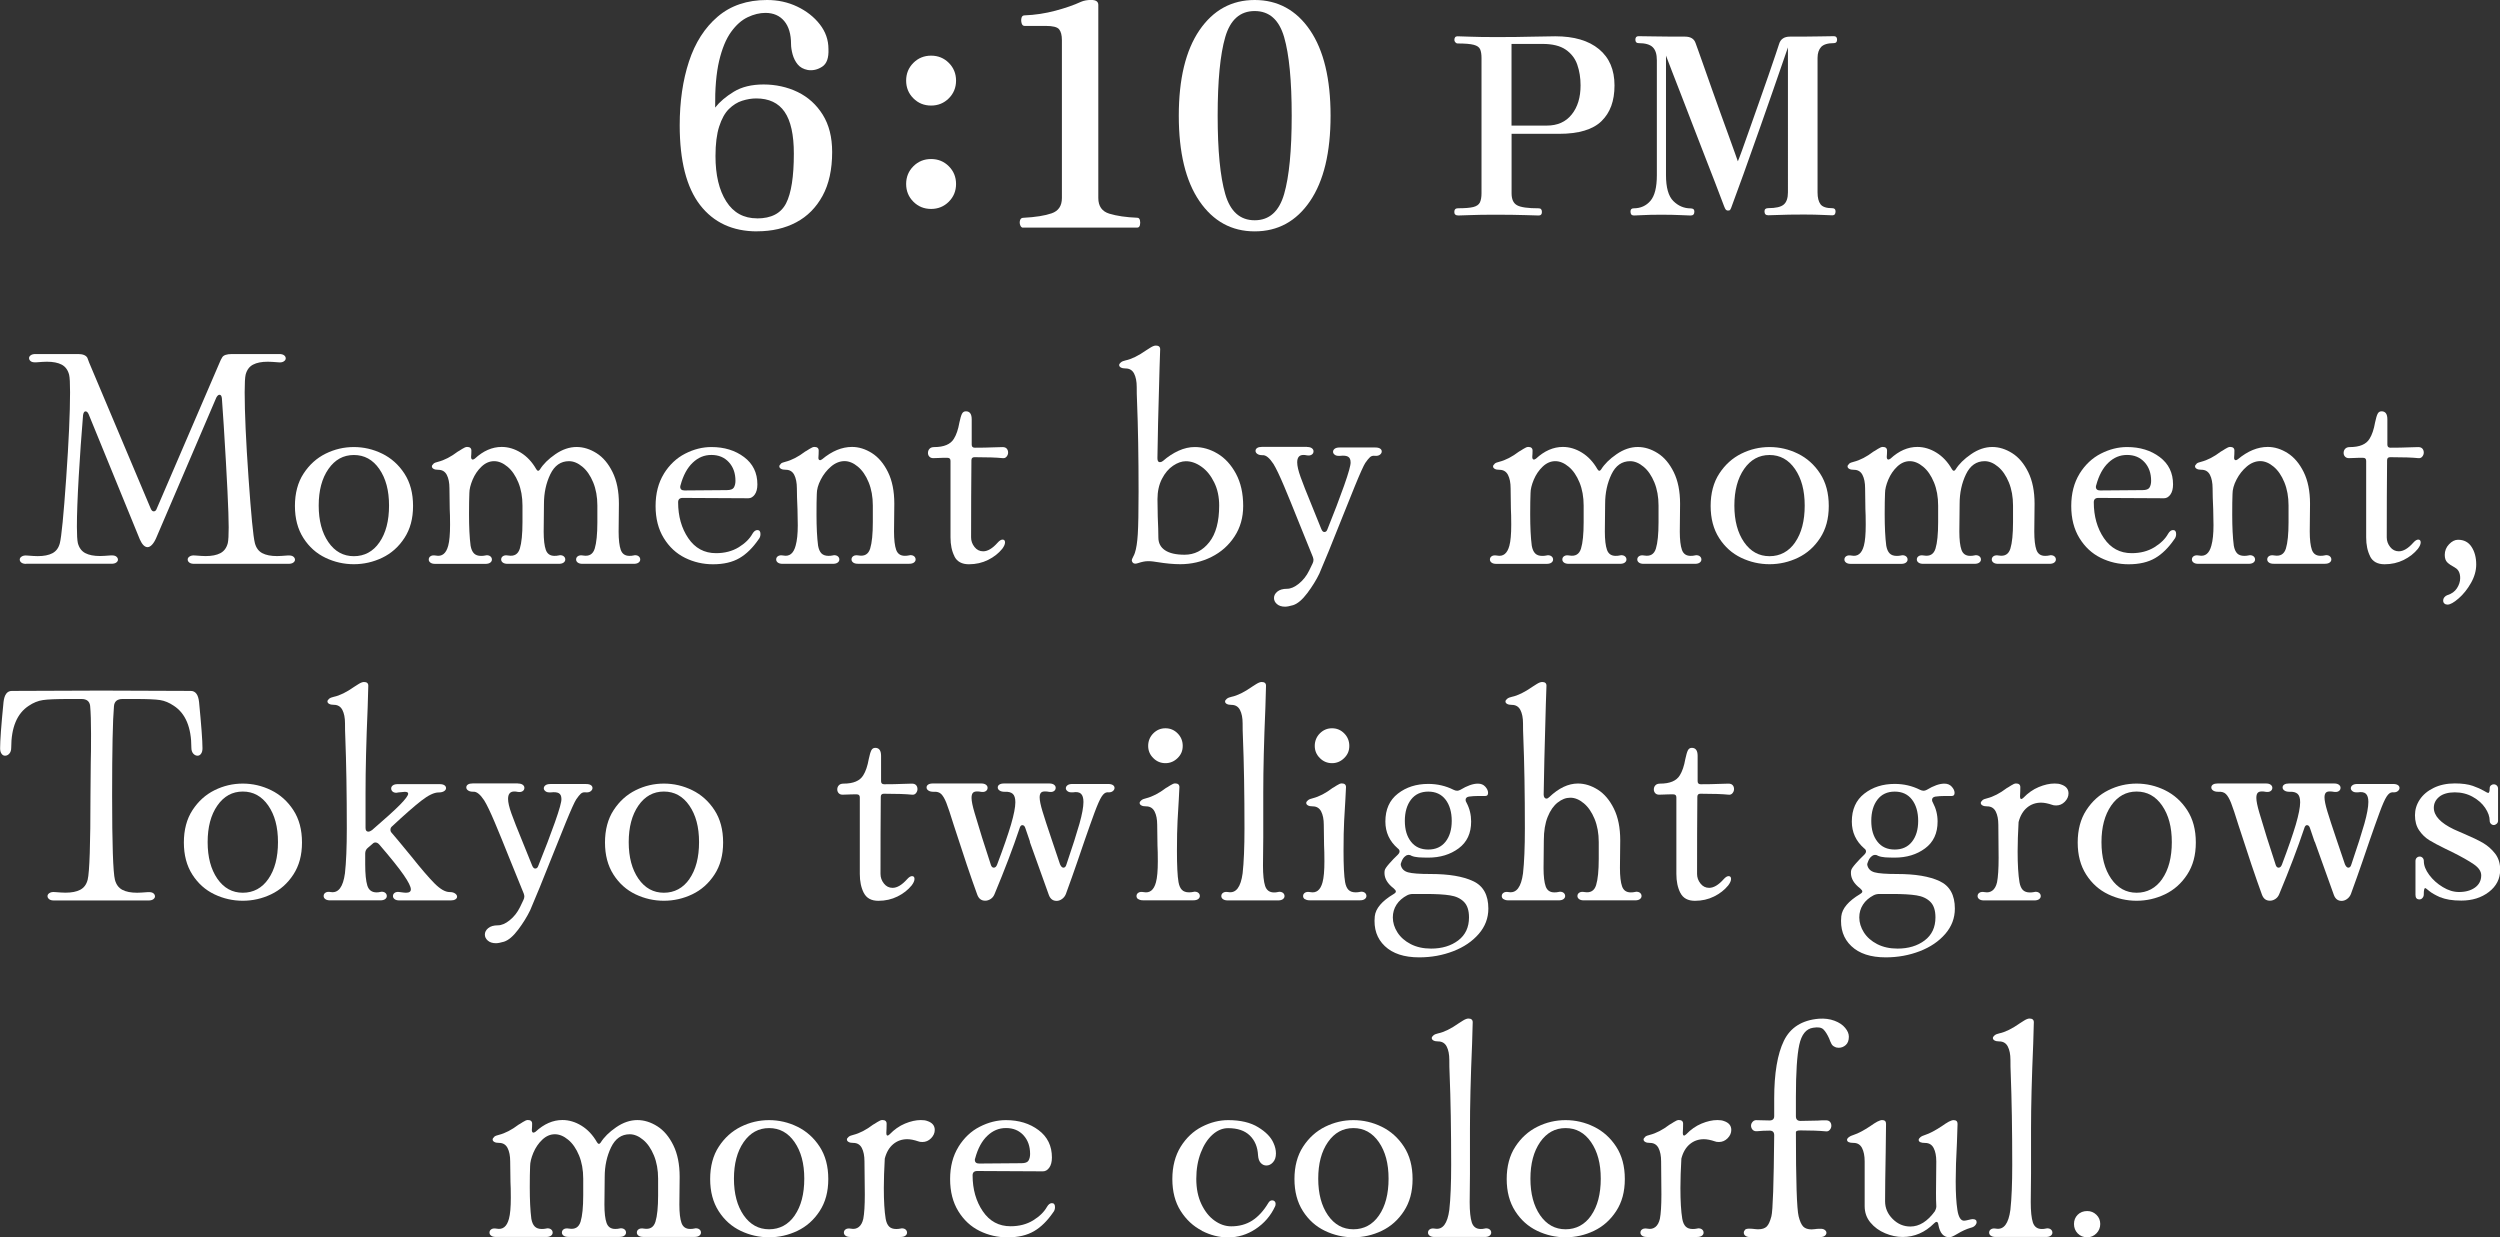 <?xml version="1.0" encoding="UTF-8"?>
<svg id="_レイヤー_2" data-name="レイヤー 2" xmlns="http://www.w3.org/2000/svg" viewBox="0 0 445.71 220.59">
  <rect x="0" y="0" width="445.71" height="220.59" fill="#333333" stroke="none"/>
  <defs>
    <style>
      .cls-1 {
        fill: #fff;
        stroke-width: 0px;
      }
    </style>
  </defs>
  <g id="_時間差分" data-name="時間差分">
    <g>
      <path class="cls-1" d="M134.98,41.25c-4.36,0-7.75-1.57-10.17-4.7-2.42-3.14-3.63-7.87-3.63-14.22,0-4.22.55-8,1.65-11.36,1.1-3.35,2.8-6.02,5.12-8s5.24-2.97,8.8-2.97c1.94,0,3.74.39,5.39,1.18,1.65.79,2.99,1.84,4.02,3.16,1.03,1.32,1.54,2.79,1.54,4.4.07,1.58-.3,2.63-1.13,3.16-.82.53-1.68.72-2.56.58-.77-.15-1.37-.48-1.79-.99-.42-.51-.72-1.11-.91-1.79-.18-.68-.28-1.29-.28-1.84,0-1.76-.4-3.13-1.21-4.1-.81-.97-1.93-1.46-3.36-1.46-1.03,0-2.08.26-3.16.77-1.08.51-2.07,1.39-2.97,2.64-.9,1.25-1.6,2.96-2.12,5.14-.51,2.18-.75,4.96-.71,8.33.81-1.03,1.92-1.97,3.33-2.83,1.41-.86,3.18-1.29,5.31-1.29s4.23.45,6.08,1.35c1.85.9,3.34,2.25,4.46,4.04,1.12,1.8,1.68,4.01,1.68,6.65,0,3.12-.57,5.72-1.71,7.81-1.14,2.09-2.7,3.67-4.7,4.73-2,1.06-4.32,1.6-6.96,1.6ZM134.98,38.94c2.53,0,4.25-.9,5.17-2.7.92-1.8,1.38-4.75,1.38-8.85,0-3.37-.55-5.86-1.65-7.45-1.1-1.6-2.79-2.39-5.06-2.39-.81,0-1.64.14-2.5.41-.86.27-1.65.77-2.37,1.48s-1.29,1.75-1.73,3.11c-.44,1.36-.66,3.12-.66,5.28,0,3.37.64,6.07,1.92,8.08,1.28,2.02,3.12,3.02,5.5,3.02Z"/>
      <path class="cls-1" d="M166,18.82c-1.25,0-2.3-.43-3.16-1.29-.86-.86-1.29-1.92-1.29-3.16s.43-2.3,1.29-3.16c.86-.86,1.92-1.29,3.16-1.29s2.3.43,3.16,1.29c.86.86,1.29,1.92,1.29,3.16s-.43,2.3-1.29,3.16c-.86.86-1.92,1.29-3.16,1.29ZM166,37.25c-1.25,0-2.3-.43-3.16-1.29-.86-.86-1.29-1.92-1.29-3.16s.43-2.3,1.29-3.16c.86-.86,1.92-1.29,3.16-1.29s2.3.43,3.16,1.29c.86.86,1.29,1.92,1.29,3.16s-.43,2.3-1.29,3.16c-.86.86-1.92,1.29-3.16,1.29Z"/>
      <path class="cls-1" d="M182.39,40.59c-.22,0-.39-.15-.5-.44-.11-.29-.12-.59-.03-.88.09-.29.28-.44.58-.44,2.16-.11,3.85-.38,5.06-.8,1.21-.42,1.82-1.33,1.82-2.72V7.15c0-.88-.17-1.52-.5-1.93-.33-.4-1.12-.6-2.37-.6h-3.79c-.26,0-.43-.16-.52-.47-.09-.31-.1-.62-.03-.94.07-.31.26-.47.55-.47,1.87-.07,3.7-.35,5.5-.83,1.8-.48,3.32-1.01,4.57-1.59.51-.22,1.12-.33,1.81-.33.84,0,1.27.29,1.27.88v34.43c0,1.47.66,2.4,1.98,2.8,1.32.4,2.97.64,4.95.72.26,0,.42.15.49.44.07.29.07.59,0,.88-.07.29-.24.44-.49.44h-20.35Z"/>
      <path class="cls-1" d="M223.69,41.25c-4.11,0-7.39-1.8-9.85-5.39-2.46-3.59-3.68-8.67-3.68-15.23s1.23-11.64,3.68-15.24c2.46-3.59,5.74-5.39,9.85-5.39s7.43,1.8,9.87,5.39c2.44,3.59,3.66,8.67,3.66,15.24s-1.22,11.64-3.66,15.23c-2.44,3.59-5.73,5.39-9.87,5.39ZM223.69,39.27c2.6,0,4.35-1.56,5.25-4.68.9-3.12,1.35-7.77,1.35-13.97s-.45-10.9-1.35-14c-.9-3.1-2.65-4.65-5.25-4.65s-4.35,1.55-5.25,4.65c-.9,3.1-1.35,7.76-1.35,14s.45,10.85,1.35,13.97c.9,3.12,2.65,4.68,5.25,4.68Z"/>
      <path class="cls-1" d="M259.94,38.41c-.44,0-.66-.21-.66-.62,0-.44.22-.66.66-.66,1.23,0,2.14-.07,2.73-.22.59-.15.97-.42,1.17-.81.19-.4.29-.95.29-1.65V10.34c0-.65-.08-1.16-.24-1.54-.16-.38-.54-.65-1.14-.81s-1.56-.24-2.88-.24c-.15,0-.28-.07-.4-.2-.12-.13-.18-.27-.18-.42,0-.44.19-.66.57-.66.26,0,1,.02,2.2.07s2.79.07,4.75.07c2.43,0,4.52-.02,6.27-.07,1.75-.04,3.15-.07,4.2-.07,3.34,0,5.94.76,7.79,2.29,1.85,1.53,2.77,3.68,2.77,6.47s-.77,4.85-2.31,6.36c-1.54,1.51-4.07,2.27-7.59,2.27h-8.45v10.6c0,1.06.32,1.77.97,2.13.64.37,1.94.55,3.87.55.38,0,.57.22.57.66,0,.41-.19.62-.57.62-.29,0-1.11-.02-2.44-.07-1.33-.04-3.03-.07-5.08-.07s-3.53.02-4.69.07c-1.16.04-1.89.07-2.18.07ZM269.48,22.39h6.29c1.91,0,3.39-.66,4.44-1.98,1.06-1.32,1.58-3.05,1.58-5.19,0-1.35-.2-2.58-.59-3.7s-1.09-2.01-2.07-2.68-2.35-1.01-4.11-1.01h-5.54v14.56Z"/>
      <path class="cls-1" d="M291.26,38.41c-.38,0-.57-.23-.57-.7,0-.38.19-.57.57-.57,1.23,0,2.23-.45,2.99-1.34.76-.89,1.14-2.41,1.14-4.55V10.73c0-1.06-.24-1.83-.73-2.31-.48-.48-1.33-.73-2.53-.73-.38,0-.57-.21-.57-.62s.19-.62.57-.62c.26,0,1.17.02,2.73.04,1.55.03,3.4.04,5.54.04,1,0,1.63.38,1.89,1.14.06.15.23.62.51,1.41.28.79.63,1.79,1.06,2.99.42,1.2.89,2.52,1.39,3.94.5,1.42,1,2.84,1.52,4.25.51,1.41.99,2.72,1.43,3.94.44,1.22.81,2.24,1.1,3.06.29.82.47,1.32.53,1.5.12-.26.37-.92.75-1.96.38-1.04.84-2.32,1.36-3.83.53-1.51,1.08-3.09,1.67-4.73.59-1.64,1.14-3.21,1.65-4.71s.95-2.76,1.3-3.81c.35-1.04.56-1.66.62-1.87.26-.88.91-1.32,1.94-1.32,2.14,0,3.93-.01,5.37-.04,1.44-.03,2.26-.04,2.46-.04.38,0,.57.21.57.62s-.19.62-.57.62c-1.08,0-1.84.23-2.27.68-.42.46-.64,1.11-.64,1.96v23.98c0,.94.18,1.64.53,2.11.35.47,1.06.7,2.11.7.38,0,.57.19.57.57,0,.47-.19.7-.57.7-.29,0-.87-.02-1.74-.07-.87-.04-1.97-.07-3.32-.07-.85,0-1.74,0-2.66.02-.92.02-1.72.04-2.4.07-.68.03-1.12.04-1.32.04-.44,0-.66-.23-.66-.7,0-.38.22-.57.66-.57,1.35,0,2.27-.21,2.77-.64.5-.42.75-1.15.75-2.18V8.45c-1.91,5.54-3.51,10.16-4.82,13.86-1.31,3.7-2.35,6.62-3.12,8.78-.78,2.16-1.5,4.14-2.18,5.96-.09.23-.17.37-.24.42-.07.04-.18.07-.33.07-.24,0-.41-.13-.53-.4-.03-.03-.21-.48-.53-1.34-.32-.86-.75-2-1.3-3.41-.54-1.41-1.15-2.98-1.83-4.71-.68-1.73-1.36-3.5-2.05-5.3-.69-1.8-1.36-3.53-2-5.19-.64-1.66-1.22-3.12-1.71-4.4-.5-1.28-.87-2.24-1.1-2.88v21.3c0,2.23.44,3.78,1.32,4.64.88.87,1.91,1.3,3.08,1.3.44,0,.66.19.66.57,0,.47-.22.7-.66.7-.29,0-.89-.02-1.78-.07-.9-.04-1.99-.07-3.28-.07-1.53,0-2.68.02-3.45.07s-1.33.07-1.65.07Z"/>
      <path class="cls-1" d="M4.67,100.53c-.37,0-.65-.07-.85-.22-.2-.15-.3-.33-.3-.55s.12-.4.36-.55c.24-.15.54-.2.91-.17.88.07,1.52.11,1.92.11,1.1,0,1.98-.17,2.64-.52.66-.35,1.1-.94,1.32-1.79.29-1.14.67-5,1.13-11.58.46-6.58.69-11.69.69-15.32,0-1.61-.05-2.66-.17-3.14-.22-.84-.66-1.44-1.32-1.79-.66-.35-1.54-.52-2.64-.52-.4,0-1.04.04-1.92.11h-.22c-.33,0-.59-.07-.77-.22-.18-.15-.27-.33-.27-.55,0-.18.1-.35.3-.49.2-.15.48-.22.85-.22h7.59c.84,0,1.39.22,1.65.66.07.15.18.44.33.88l10.95,25.96c.15.37.33.55.55.55.26,0,.44-.17.55-.5l11.22-26.07c.11-.29.26-.59.44-.88.22-.4.81-.6,1.76-.6h8.42c.37,0,.65.07.85.22.2.15.3.33.3.55s-.12.4-.36.55c-.24.15-.54.2-.91.16-.88-.07-1.52-.11-1.92-.11-1.1,0-1.98.17-2.64.52-.66.35-1.1.94-1.32,1.79-.11.48-.17,1.52-.17,3.14,0,3.63.23,8.73.69,15.29.46,6.56.83,10.43,1.13,11.6.22.84.66,1.44,1.32,1.79.66.35,1.54.52,2.64.52.4,0,1.04-.04,1.92-.11h.22c.33,0,.59.07.77.22.18.15.28.33.28.55,0,.18-.1.35-.3.5-.2.15-.49.22-.85.22h-16.83c-.37,0-.65-.07-.85-.22-.2-.15-.3-.33-.3-.55s.12-.4.36-.55c.24-.15.54-.2.91-.17.88.07,1.52.11,1.92.11,1.1,0,1.98-.17,2.64-.52.66-.35,1.1-.94,1.32-1.79.11-.51.16-1.45.16-2.8,0-2.64-.29-8.69-.88-18.15l-.33-4.84c-.04-.44-.18-.66-.44-.66-.18,0-.37.17-.55.49l-10.72,25.03c-.22.51-.47.92-.74,1.21-.27.29-.54.44-.8.44-.51,0-.97-.46-1.38-1.38l-9.13-22.33c-.15-.33-.33-.5-.55-.5s-.37.22-.44.66c-.29,3.48-.55,7.12-.77,10.92s-.33,6.79-.33,8.99c0,1.43.06,2.4.17,2.91.22.84.66,1.44,1.32,1.79.66.35,1.54.52,2.64.52.4,0,1.04-.04,1.92-.11h.22c.33,0,.59.07.77.22.18.15.28.33.28.55,0,.18-.1.35-.3.5-.2.15-.49.22-.85.22H4.67Z"/>
      <path class="cls-1" d="M58.02,99.44c-1.61-.77-2.92-1.94-3.93-3.52-1.01-1.58-1.51-3.48-1.51-5.72s.51-4.2,1.54-5.77c1.03-1.58,2.34-2.76,3.93-3.55,1.6-.79,3.27-1.18,5.03-1.18s3.45.39,5.06,1.18c1.61.79,2.93,1.97,3.96,3.55,1.03,1.58,1.54,3.5,1.54,5.77s-.51,4.14-1.54,5.72c-1.03,1.58-2.35,2.75-3.96,3.52-1.61.77-3.3,1.15-5.06,1.15s-3.45-.38-5.06-1.15ZM67.65,96.69c1.14-1.65,1.71-3.83,1.71-6.55s-.58-4.85-1.73-6.52c-1.15-1.67-2.67-2.5-4.54-2.5s-3.38.83-4.54,2.5c-1.16,1.67-1.73,3.84-1.73,6.52s.58,4.85,1.73,6.52c1.15,1.67,2.67,2.5,4.54,2.5s3.43-.82,4.56-2.47Z"/>
      <path class="cls-1" d="M77.25,82.69c.2-.17.49-.28.85-.36,1.14-.29,2.31-.9,3.52-1.82.15-.07.4-.23.77-.47.37-.24.66-.36.88-.36.51,0,.77.22.77.66,0,.4-.02.77-.05,1.1,0,.26.06.41.19.47.13.05.28,0,.47-.14,1.5-1.39,3.1-2.09,4.79-2.09,1.17,0,2.31.34,3.41,1.02,1.1.68,2.02,1.66,2.75,2.94.22.37.44.38.66.06.59-.95,1.5-1.86,2.75-2.72,1.25-.86,2.51-1.29,3.79-1.29,1.21,0,2.39.37,3.55,1.1,1.16.73,2.11,1.86,2.86,3.38.75,1.52,1.13,3.4,1.13,5.64l-.05,4.95c0,1.47.13,2.56.38,3.27.26.72.77,1.07,1.54,1.07.29,0,.51-.02.66-.06l.33-.06c.29,0,.52.07.69.22.17.15.25.33.25.55s-.1.4-.3.55c-.2.15-.49.22-.85.22h-9.13c-.37,0-.65-.07-.85-.22-.2-.15-.3-.33-.3-.55,0-.26.11-.46.33-.6.22-.15.53-.18.93-.11,1.06.18,1.75-.23,2.06-1.24.31-1.01.47-2.58.47-4.7v-2.97c0-1.54-.25-2.92-.74-4.12-.5-1.21-1.14-2.15-1.93-2.8-.79-.66-1.59-.99-2.39-.99-1.47,0-2.58.78-3.33,2.34-.75,1.56-1.13,3.31-1.13,5.25l-.05,4.95c0,1.47.13,2.56.38,3.27.26.72.77,1.07,1.54,1.07.29,0,.51-.02.66-.06l.33-.06c.29,0,.52.07.69.22.17.15.25.33.25.55s-.1.4-.3.55c-.2.15-.49.22-.85.22h-9.13c-.37,0-.65-.07-.85-.22-.2-.15-.3-.33-.3-.55,0-.26.11-.46.33-.6.22-.15.53-.18.94-.11,1.06.18,1.75-.23,2.06-1.24.31-1.01.47-2.58.47-4.7v-2.97c0-1.54-.25-2.92-.74-4.12-.5-1.21-1.14-2.15-1.93-2.8-.79-.66-1.59-.99-2.39-.99s-1.55.32-2.23.96c-.68.64-1.21,1.42-1.6,2.34-.38.92-.58,1.72-.58,2.42-.04.92-.06,2.16-.06,3.74,0,2.27.09,4.14.28,5.61.11.62.31,1.08.61,1.38.29.29.71.44,1.26.44.26,0,.48-.02.66-.06l.33-.06c.29,0,.52.07.69.22.17.15.25.33.25.55s-.1.4-.3.55c-.2.15-.49.22-.85.22h-8.96c-.37,0-.65-.07-.85-.22-.2-.15-.3-.33-.3-.55,0-.26.11-.46.33-.6.22-.15.53-.18.94-.11,1.1.22,1.83-.37,2.2-1.76.22-.81.33-2.05.33-3.74,0-1.21-.02-2.15-.06-2.81l-.05-3.68c0-.99-.16-1.79-.47-2.39-.31-.6-.82-.91-1.51-.91-.37,0-.65-.05-.85-.17-.2-.11-.3-.26-.3-.44,0-.15.1-.3.3-.47Z"/>
      <path class="cls-1" d="M118.36,84.45c.99-1.59,2.26-2.79,3.79-3.57,1.54-.79,3.1-1.18,4.68-1.18,2.31,0,4.25.6,5.83,1.79,1.58,1.19,2.37,2.81,2.37,4.87,0,.77-.16,1.38-.47,1.81s-.69.66-1.13.66l-11.71-.06c-.55,0-.82.26-.82.77,0,2.49.6,4.63,1.81,6.41,1.21,1.78,2.86,2.67,4.95,2.67,1.54,0,2.88-.35,4.02-1.04,1.14-.7,1.96-1.5,2.47-2.42.26-.44.55-.66.88-.66.37,0,.55.24.55.71,0,.37-.11.68-.33.94-1.03,1.5-2.16,2.62-3.41,3.35-1.25.73-2.82,1.1-4.73,1.1-1.76,0-3.42-.38-4.98-1.15s-2.82-1.94-3.79-3.52c-.97-1.58-1.46-3.48-1.46-5.72s.5-4.15,1.48-5.75ZM121.27,86.78c0,.44.26.66.77.66l7.54-.06c.66,0,1.08-.16,1.26-.47.18-.31.28-.71.28-1.18,0-1.36-.39-2.47-1.18-3.33-.79-.86-1.82-1.29-3.11-1.29s-2.36.46-3.33,1.38c-.97.92-1.7,2.26-2.17,4.02-.04.07-.05.17-.05.27Z"/>
      <path class="cls-1" d="M139.17,82.69c.2-.17.49-.28.85-.36,1.14-.29,2.31-.9,3.52-1.82.15-.07.4-.23.77-.47.37-.24.66-.36.88-.36.51,0,.77.22.77.66s-.02.84-.05,1.21v.11c0,.18.06.3.19.36.13.06.28,0,.47-.14,1.76-1.47,3.54-2.2,5.33-2.2,1.21,0,2.39.37,3.55,1.1,1.15.73,2.11,1.86,2.86,3.38.75,1.52,1.13,3.4,1.13,5.64l-.05,4.95c0,1.47.13,2.56.38,3.27.26.72.77,1.07,1.54,1.07.29,0,.51-.02.66-.06l.33-.06c.29,0,.52.07.69.22.16.15.25.33.25.55s-.1.4-.3.55c-.2.15-.49.22-.85.22h-9.13c-.37,0-.65-.07-.85-.22-.2-.15-.3-.33-.3-.55,0-.26.11-.46.33-.6.22-.15.53-.18.94-.11,1.06.18,1.75-.23,2.06-1.24.31-1.01.47-2.58.47-4.7v-2.97c0-1.54-.25-2.92-.74-4.12-.49-1.21-1.14-2.15-1.92-2.8-.79-.66-1.59-.99-2.39-.99s-1.64.32-2.39.96c-.75.64-1.37,1.42-1.84,2.34-.48.92-.71,1.78-.71,2.58-.04.88-.05,2.11-.05,3.69,0,2.2.09,4.03.28,5.5.11.62.31,1.08.6,1.38.29.29.72.44,1.26.44.26,0,.48-.02.66-.06l.33-.06c.29,0,.52.07.69.22.17.15.25.33.25.55s-.1.4-.3.55c-.2.15-.49.22-.85.22h-8.96c-.37,0-.65-.07-.85-.22-.2-.15-.3-.33-.3-.55,0-.26.11-.46.33-.6.22-.15.53-.18.94-.11,1.1.22,1.83-.37,2.2-1.76.26-.92.38-2.13.38-3.63l-.05-2.86c-.07-1.54-.11-2.79-.11-3.74s-.16-1.79-.47-2.39-.82-.91-1.51-.91c-.37,0-.65-.05-.85-.17-.2-.11-.3-.26-.3-.44,0-.15.1-.3.3-.47Z"/>
      <path class="cls-1" d="M170.17,99.19c-.48-.94-.71-2.06-.71-3.38v-13.64c0-.37-.18-.55-.55-.55-.66,0-1.18,0-1.57.03-.38.02-.71.03-.96.03-.29,0-.52-.09-.69-.27-.17-.18-.25-.4-.25-.66,0-.29.09-.54.28-.74.18-.2.46-.3.82-.3,1.76,0,2.93-.5,3.52-1.48.44-.7.77-1.67.99-2.92.15-.7.29-1.2.44-1.51.15-.31.38-.47.71-.47.7,0,1.04.48,1.04,1.43v4.51c0,.37.18.55.55.55,1.28,0,2.35-.02,3.19-.06.84-.04,1.43-.05,1.76-.05s.58.09.74.27c.16.18.25.42.25.71,0,.26-.09.5-.27.72-.18.22-.42.31-.72.27-1.03-.11-2.69-.17-5-.17-.37,0-.55.18-.55.55-.04,4.18-.06,8.76-.06,13.75,0,.62.2,1.19.61,1.71.4.51.92.77,1.54.77.81,0,1.67-.51,2.58-1.54.33-.37.62-.55.88-.55.29,0,.44.17.44.5s-.17.71-.5,1.15c-.66.81-1.5,1.47-2.53,1.98-1.03.51-2.16.77-3.41.77s-2.11-.47-2.58-1.4Z"/>
      <path class="cls-1" d="M206.3,100.21c-.22-.04-.47-.07-.74-.11-.28-.04-.58-.05-.91-.05-.48,0-1.04.11-1.71.33-.22.07-.38.11-.5.11-.22,0-.38-.06-.49-.19-.11-.13-.17-.27-.17-.41,0-.11.07-.3.22-.58.15-.27.26-.52.33-.74.26-.77.43-1.89.52-3.35.09-1.47.14-3.98.14-7.53,0-6.2-.09-11.62-.28-16.28-.04-.73-.05-1.54-.05-2.42,0-.99-.16-1.79-.47-2.39-.31-.6-.82-.91-1.51-.91-.37,0-.65-.06-.85-.17-.2-.11-.3-.26-.3-.44,0-.15.1-.3.3-.47.2-.17.49-.28.85-.36,1.06-.22,2.29-.83,3.69-1.81.11-.07.36-.23.74-.47.38-.24.71-.36.96-.36.51,0,.77.22.77.66l-.11,3.3c-.22,7.7-.35,13.07-.38,16.12,0,.48.15.71.44.71.18,0,.37-.07.55-.22.88-.77,1.81-1.38,2.78-1.82.97-.44,1.93-.66,2.89-.66,1.39,0,2.75.39,4.07,1.18,1.32.79,2.41,1.98,3.27,3.57.86,1.6,1.29,3.51,1.29,5.75,0,2.05-.51,3.87-1.54,5.44-1.03,1.58-2.4,2.8-4.12,3.66-1.72.86-3.58,1.29-5.56,1.29-1.21,0-2.58-.13-4.12-.38ZM215.6,96.66c1.17-1.48,1.76-3.66,1.76-6.52,0-1.54-.29-2.92-.88-4.12-.59-1.21-1.34-2.15-2.26-2.8-.92-.66-1.85-.99-2.8-.99-.73,0-1.49.27-2.28.8-.79.53-1.45,1.31-1.98,2.34-.53,1.03-.8,2.24-.8,3.63l.05,3.13c.07,1.54.11,2.77.11,3.69,0,.99.39,1.75,1.18,2.28.79.53,1.95.8,3.49.8,1.76,0,3.23-.74,4.4-2.23Z"/>
      <path class="cls-1" d="M233.03,79.69c.37,0,.65.07.85.22.2.15.3.33.3.55,0,.26-.11.46-.33.6-.22.15-.53.18-.93.11-.15-.04-.33-.06-.55-.06-.73,0-1.1.44-1.1,1.32,0,.62.2,1.49.6,2.61.4,1.12,1.06,2.8,1.98,5.03l1.71,4.23c.15.37.33.55.55.55.26,0,.44-.16.55-.49,1.17-2.9,2.16-5.49,2.97-7.78.81-2.29,1.19-3.68,1.16-4.15,0-.51-.16-.85-.47-1.02s-.78-.21-1.4-.14h-.28c-.29,0-.53-.07-.71-.22-.18-.15-.27-.31-.27-.5,0-.22.1-.4.3-.55.2-.15.49-.22.85-.22h6.38c.37,0,.65.06.85.19.2.13.3.3.3.52s-.11.41-.33.58c-.22.17-.53.23-.94.19-.33-.04-.61.05-.83.25-.22.2-.5.54-.83,1.02-.29.44-.93,1.85-1.9,4.23-.97,2.38-1.66,4.09-2.06,5.12-1.98,4.99-3.39,8.45-4.24,10.4-.55,1.14-1.26,2.29-2.14,3.46-.88,1.17-1.72,1.89-2.53,2.15-.62.18-1.1.27-1.43.27-.62,0-1.11-.16-1.46-.47-.35-.31-.52-.67-.52-1.07,0-.44.2-.82.6-1.15s.97-.5,1.71-.5c.66,0,1.37-.3,2.12-.91.75-.6,1.37-1.38,1.84-2.34l.61-1.26c.11-.22.16-.44.16-.66,0-.11-.04-.27-.11-.5l-2.58-6.38c-.92-2.31-1.77-4.4-2.56-6.27-.79-1.87-1.42-3.19-1.9-3.96-.7-1.06-1.34-1.58-1.92-1.54h-.05c-.37,0-.66-.07-.88-.22-.22-.15-.33-.33-.33-.55s.1-.39.3-.52c.2-.13.49-.19.85-.19h8.03Z"/>
      <path class="cls-1" d="M266.44,82.69c.2-.17.49-.28.85-.36,1.14-.29,2.31-.9,3.52-1.82.15-.07.4-.23.77-.47.37-.24.66-.36.88-.36.51,0,.77.22.77.66,0,.4-.02.77-.05,1.1,0,.26.06.41.19.47.13.05.28,0,.47-.14,1.5-1.39,3.1-2.09,4.79-2.09,1.17,0,2.31.34,3.41,1.02,1.1.68,2.02,1.66,2.75,2.94.22.37.44.38.66.06.59-.95,1.5-1.86,2.75-2.72,1.25-.86,2.51-1.29,3.79-1.29,1.21,0,2.39.37,3.55,1.1,1.16.73,2.11,1.86,2.86,3.38.75,1.52,1.13,3.4,1.13,5.64l-.05,4.95c0,1.47.13,2.56.38,3.27.26.72.77,1.07,1.54,1.07.29,0,.51-.02.66-.06l.33-.06c.29,0,.52.07.69.22.17.15.25.33.25.55s-.1.4-.3.55c-.2.15-.49.22-.85.22h-9.13c-.37,0-.65-.07-.85-.22-.2-.15-.3-.33-.3-.55,0-.26.11-.46.33-.6.22-.15.53-.18.93-.11,1.06.18,1.75-.23,2.06-1.24.31-1.01.47-2.58.47-4.7v-2.97c0-1.54-.25-2.92-.74-4.12-.5-1.21-1.14-2.15-1.93-2.8-.79-.66-1.59-.99-2.39-.99-1.47,0-2.58.78-3.33,2.34-.75,1.56-1.13,3.31-1.13,5.25l-.05,4.95c0,1.47.13,2.56.38,3.27.26.72.77,1.07,1.54,1.07.29,0,.51-.02.66-.06l.33-.06c.29,0,.52.07.69.22.17.15.25.33.25.55s-.1.4-.3.55c-.2.15-.49.22-.85.22h-9.13c-.37,0-.65-.07-.85-.22-.2-.15-.3-.33-.3-.55,0-.26.11-.46.33-.6.22-.15.53-.18.94-.11,1.06.18,1.75-.23,2.06-1.24.31-1.01.47-2.58.47-4.7v-2.97c0-1.54-.25-2.92-.74-4.12-.5-1.21-1.14-2.15-1.93-2.8-.79-.66-1.59-.99-2.39-.99s-1.55.32-2.23.96c-.68.64-1.21,1.42-1.6,2.34-.38.92-.58,1.72-.58,2.42-.04.92-.06,2.16-.06,3.74,0,2.27.09,4.14.28,5.61.11.62.31,1.08.61,1.38.29.29.71.44,1.26.44.26,0,.48-.02.66-.06l.33-.06c.29,0,.52.07.69.22.17.15.25.33.25.55s-.1.4-.3.55c-.2.15-.49.22-.85.22h-8.96c-.37,0-.65-.07-.85-.22-.2-.15-.3-.33-.3-.55,0-.26.11-.46.33-.6.22-.15.53-.18.94-.11,1.1.22,1.83-.37,2.2-1.76.22-.81.33-2.05.33-3.74,0-1.21-.02-2.15-.06-2.81l-.05-3.68c0-.99-.16-1.79-.47-2.39-.31-.6-.82-.91-1.51-.91-.37,0-.65-.05-.85-.17-.2-.11-.3-.26-.3-.44,0-.15.1-.3.3-.47Z"/>
      <path class="cls-1" d="M310.42,99.44c-1.61-.77-2.92-1.94-3.93-3.52-1.01-1.58-1.51-3.48-1.51-5.72s.51-4.2,1.54-5.77c1.03-1.58,2.34-2.76,3.93-3.55,1.59-.79,3.27-1.18,5.03-1.18s3.45.39,5.06,1.18c1.61.79,2.93,1.97,3.96,3.55,1.03,1.58,1.54,3.5,1.54,5.77s-.51,4.14-1.54,5.72c-1.03,1.58-2.35,2.75-3.96,3.52s-3.3,1.15-5.06,1.15-3.45-.38-5.06-1.15ZM320.04,96.69c1.14-1.65,1.71-3.83,1.71-6.55s-.58-4.85-1.73-6.52-2.67-2.5-4.54-2.5-3.38.83-4.54,2.5c-1.15,1.67-1.73,3.84-1.73,6.52s.58,4.85,1.73,6.52c1.16,1.67,2.67,2.5,4.54,2.5s3.43-.82,4.57-2.47Z"/>
      <path class="cls-1" d="M329.64,82.69c.2-.17.49-.28.85-.36,1.14-.29,2.31-.9,3.52-1.82.15-.07.4-.23.77-.47.37-.24.66-.36.88-.36.51,0,.77.22.77.66,0,.4-.02.77-.05,1.1,0,.26.06.41.19.47.13.05.28,0,.47-.14,1.5-1.39,3.1-2.09,4.79-2.09,1.17,0,2.31.34,3.41,1.02,1.1.68,2.02,1.66,2.75,2.94.22.37.44.38.66.06.59-.95,1.5-1.86,2.75-2.72,1.25-.86,2.51-1.29,3.79-1.29,1.21,0,2.39.37,3.55,1.1,1.16.73,2.11,1.86,2.86,3.38.75,1.52,1.13,3.4,1.13,5.64l-.05,4.95c0,1.47.13,2.56.38,3.27.26.72.77,1.07,1.54,1.07.29,0,.51-.02.66-.06l.33-.06c.29,0,.52.07.69.22.17.15.25.33.25.55s-.1.4-.3.55c-.2.15-.49.22-.85.22h-9.13c-.37,0-.65-.07-.85-.22-.2-.15-.3-.33-.3-.55,0-.26.11-.46.33-.6.22-.15.53-.18.93-.11,1.06.18,1.75-.23,2.06-1.24.31-1.01.47-2.58.47-4.7v-2.97c0-1.54-.25-2.92-.74-4.12-.5-1.21-1.14-2.15-1.93-2.8-.79-.66-1.59-.99-2.39-.99-1.47,0-2.58.78-3.33,2.34-.75,1.56-1.13,3.31-1.13,5.25l-.05,4.95c0,1.47.13,2.56.38,3.27.26.72.77,1.07,1.54,1.07.29,0,.51-.02.66-.06l.33-.06c.29,0,.52.07.69.22.17.15.25.33.25.55s-.1.4-.3.55c-.2.15-.49.22-.85.22h-9.13c-.37,0-.65-.07-.85-.22-.2-.15-.3-.33-.3-.55,0-.26.11-.46.33-.6.22-.15.53-.18.94-.11,1.06.18,1.75-.23,2.06-1.24.31-1.01.47-2.58.47-4.7v-2.97c0-1.54-.25-2.92-.74-4.12-.5-1.21-1.14-2.15-1.93-2.8-.79-.66-1.59-.99-2.39-.99s-1.55.32-2.23.96c-.68.64-1.21,1.42-1.6,2.34-.38.92-.58,1.72-.58,2.42-.04.92-.06,2.16-.06,3.74,0,2.27.09,4.14.28,5.61.11.62.31,1.08.61,1.38.29.29.71.44,1.26.44.26,0,.48-.02.66-.06l.33-.06c.29,0,.52.07.69.22.17.15.25.33.25.55s-.1.4-.3.55c-.2.15-.49.22-.85.22h-8.96c-.37,0-.65-.07-.85-.22-.2-.15-.3-.33-.3-.55,0-.26.11-.46.33-.6.22-.15.53-.18.94-.11,1.1.22,1.83-.37,2.2-1.76.22-.81.33-2.05.33-3.74,0-1.21-.02-2.15-.06-2.81l-.05-3.68c0-.99-.16-1.79-.47-2.39-.31-.6-.82-.91-1.51-.91-.37,0-.65-.05-.85-.17-.2-.11-.3-.26-.3-.44,0-.15.1-.3.3-.47Z"/>
      <path class="cls-1" d="M370.75,84.45c.99-1.59,2.26-2.79,3.79-3.57,1.54-.79,3.1-1.18,4.68-1.18,2.31,0,4.25.6,5.83,1.79,1.58,1.19,2.37,2.81,2.37,4.87,0,.77-.16,1.38-.47,1.81s-.69.66-1.13.66l-11.71-.06c-.55,0-.82.26-.82.77,0,2.49.6,4.63,1.81,6.41,1.21,1.78,2.86,2.67,4.95,2.67,1.54,0,2.88-.35,4.02-1.04,1.14-.7,1.96-1.5,2.47-2.42.26-.44.55-.66.88-.66.37,0,.55.24.55.71,0,.37-.11.68-.33.94-1.03,1.5-2.16,2.62-3.41,3.35-1.25.73-2.82,1.1-4.73,1.1-1.76,0-3.42-.38-4.98-1.15s-2.82-1.94-3.79-3.52c-.97-1.58-1.46-3.48-1.46-5.72s.5-4.15,1.48-5.75ZM373.66,86.78c0,.44.26.66.77.66l7.54-.06c.66,0,1.08-.16,1.26-.47.18-.31.28-.71.28-1.18,0-1.36-.39-2.47-1.18-3.33-.79-.86-1.82-1.29-3.11-1.29s-2.36.46-3.33,1.38c-.97.92-1.7,2.26-2.17,4.02-.04.07-.05.17-.05.27Z"/>
      <path class="cls-1" d="M391.57,82.69c.2-.17.49-.28.85-.36,1.14-.29,2.31-.9,3.52-1.82.15-.07.4-.23.77-.47.37-.24.66-.36.88-.36.51,0,.77.22.77.66s-.02.84-.05,1.21v.11c0,.18.06.3.19.36.13.06.28,0,.47-.14,1.76-1.47,3.54-2.2,5.33-2.2,1.21,0,2.39.37,3.55,1.1,1.15.73,2.11,1.86,2.86,3.38.75,1.52,1.13,3.4,1.13,5.64l-.05,4.95c0,1.47.13,2.56.38,3.27.26.72.77,1.07,1.54,1.07.29,0,.51-.02.66-.06l.33-.06c.29,0,.52.07.69.22.16.15.25.33.25.55s-.1.4-.3.55c-.2.15-.49.22-.85.22h-9.13c-.37,0-.65-.07-.85-.22-.2-.15-.3-.33-.3-.55,0-.26.11-.46.33-.6.22-.15.53-.18.94-.11,1.06.18,1.75-.23,2.06-1.24.31-1.01.47-2.58.47-4.7v-2.97c0-1.54-.25-2.92-.74-4.12-.49-1.21-1.14-2.15-1.92-2.8-.79-.66-1.59-.99-2.39-.99s-1.64.32-2.39.96c-.75.64-1.37,1.42-1.84,2.34-.48.92-.71,1.78-.71,2.58-.04.88-.05,2.11-.05,3.69,0,2.2.09,4.03.28,5.5.11.62.31,1.08.6,1.38.29.29.72.44,1.26.44.26,0,.48-.02.66-.06l.33-.06c.29,0,.52.07.69.22.17.15.25.33.25.55s-.1.4-.3.55c-.2.15-.49.22-.85.22h-8.96c-.37,0-.65-.07-.85-.22-.2-.15-.3-.33-.3-.55,0-.26.11-.46.33-.6.22-.15.53-.18.94-.11,1.1.22,1.83-.37,2.2-1.76.26-.92.38-2.13.38-3.63l-.05-2.86c-.07-1.54-.11-2.79-.11-3.74s-.16-1.79-.47-2.39-.82-.91-1.51-.91c-.37,0-.65-.05-.85-.17-.2-.11-.3-.26-.3-.44,0-.15.1-.3.3-.47Z"/>
      <path class="cls-1" d="M422.56,99.19c-.48-.94-.71-2.06-.71-3.38v-13.64c0-.37-.18-.55-.55-.55-.66,0-1.18,0-1.57.03-.38.02-.71.03-.96.03-.29,0-.52-.09-.69-.27-.17-.18-.25-.4-.25-.66,0-.29.09-.54.28-.74.18-.2.46-.3.82-.3,1.76,0,2.93-.5,3.52-1.48.44-.7.77-1.67.99-2.92.15-.7.29-1.2.44-1.51.15-.31.38-.47.71-.47.7,0,1.04.48,1.04,1.43v4.51c0,.37.18.55.55.55,1.28,0,2.35-.02,3.19-.06.84-.04,1.43-.05,1.76-.05s.58.09.74.27c.16.18.25.42.25.71,0,.26-.09.5-.27.72-.18.22-.42.31-.72.27-1.03-.11-2.69-.17-5-.17-.37,0-.55.18-.55.55-.04,4.18-.06,8.76-.06,13.75,0,.62.2,1.19.61,1.71.4.51.92.77,1.54.77.81,0,1.67-.51,2.58-1.54.33-.37.62-.55.88-.55.29,0,.44.17.44.5s-.17.71-.5,1.15c-.66.81-1.5,1.47-2.53,1.98-1.03.51-2.16.77-3.41.77s-2.11-.47-2.58-1.4Z"/>
      <path class="cls-1" d="M437.68,101.19c-.62-.33-1.08-.64-1.38-.94-.29-.29-.44-.73-.44-1.32,0-.73.26-1.37.77-1.9.51-.53,1.04-.8,1.59-.8,1.06,0,1.87.42,2.42,1.27.55.84.83,1.89.83,3.14,0,1.1-.31,2.2-.94,3.3-.62,1.1-1.36,2.02-2.2,2.75-.84.73-1.5,1.1-1.98,1.1-.22,0-.4-.06-.55-.19-.15-.13-.22-.3-.22-.52s.07-.42.22-.61c.15-.18.33-.31.55-.38.73-.22,1.29-.62,1.68-1.21.38-.59.58-1.19.58-1.81,0-.92-.31-1.54-.93-1.87Z"/>
      <path class="cls-1" d="M8.77,160.31c-.2-.15-.3-.33-.3-.55s.12-.4.36-.55c.24-.15.54-.2.91-.17.88.07,1.52.11,1.93.11,1.1,0,1.98-.17,2.64-.52.66-.35,1.1-.94,1.32-1.79.33-1.32.5-6.32.5-15.01l.05-5.77c.04-1.21.05-2.95.05-5.23,0-2.13-.05-3.79-.16-5-.11-.81-.62-1.21-1.54-1.21h-2.25c-2.2,0-3.74.06-4.62.19-.88.13-1.72.47-2.53,1.02-2.09,1.36-3.13,3.85-3.13,7.48,0,.44-.11.79-.33,1.04-.22.26-.48.38-.77.38-.26,0-.47-.12-.63-.36-.17-.24-.25-.56-.25-.96,0-1.36.2-4.11.61-8.25.15-1.32.64-1.98,1.48-1.98l15.95-.06,15.95.06c.84,0,1.34.66,1.48,1.98.4,4.14.61,6.89.61,8.25,0,.4-.08.72-.25.96-.16.24-.38.36-.63.36-.29,0-.55-.13-.77-.38-.22-.26-.33-.6-.33-1.04,0-3.63-1.04-6.12-3.13-7.48-.81-.55-1.62-.89-2.45-1.02-.83-.13-2.3-.19-4.43-.19h-2.25c-.95,0-1.47.42-1.54,1.27-.22,2.46-.33,7.77-.33,15.95,0,8.69.17,13.69.5,15.01.22.84.66,1.44,1.32,1.79.66.35,1.54.52,2.64.52.4,0,1.04-.04,1.92-.11h.22c.33,0,.59.07.77.22.18.15.27.33.27.55,0,.18-.1.35-.3.5-.2.15-.49.22-.85.22H9.62c-.37,0-.65-.07-.85-.22Z"/>
      <path class="cls-1" d="M38.22,159.44c-1.61-.77-2.92-1.94-3.93-3.52-1.01-1.58-1.51-3.48-1.51-5.72s.51-4.2,1.54-5.77c1.03-1.58,2.34-2.76,3.93-3.55,1.6-.79,3.27-1.18,5.03-1.18s3.45.39,5.06,1.18c1.61.79,2.93,1.97,3.96,3.55,1.03,1.58,1.54,3.5,1.54,5.77s-.51,4.14-1.54,5.72c-1.03,1.58-2.35,2.75-3.96,3.52-1.61.77-3.3,1.15-5.06,1.15s-3.45-.38-5.06-1.15ZM47.85,156.69c1.14-1.65,1.71-3.83,1.71-6.55s-.58-4.85-1.73-6.52c-1.16-1.67-2.67-2.5-4.54-2.5s-3.38.83-4.54,2.5-1.73,3.84-1.73,6.52.58,4.85,1.73,6.52c1.16,1.67,2.67,2.5,4.54,2.5s3.43-.82,4.56-2.47Z"/>
      <path class="cls-1" d="M58.66,124.59c.2-.17.49-.28.85-.36,1.06-.22,2.29-.83,3.68-1.81.11-.07.36-.23.74-.47.39-.24.71-.36.96-.36.51,0,.77.22.77.66l-.11,3.85c-.26,6.09-.38,11.15-.38,15.18v6.33c0,.44.17.66.5.66.18,0,.4-.09.66-.28,2.35-2.02,4-3.52,4.98-4.51.97-.99,1.46-1.65,1.46-1.98,0-.22-.2-.33-.6-.33-.18,0-.57.04-1.16.11l-.33.06c-.29,0-.52-.07-.69-.22-.16-.15-.25-.33-.25-.55s.1-.4.3-.55c.2-.15.49-.22.85-.22h7.48c.37,0,.65.06.85.19.2.13.3.3.3.52s-.12.4-.36.55c-.24.15-.56.22-.96.22-.81,0-1.84.5-3.11,1.49-1.27.99-3,2.51-5.2,4.56-.18.15-.28.35-.28.6,0,.22.07.4.22.55.55.62,1.72,2.04,3.52,4.23,1.72,2.16,3.1,3.76,4.12,4.79,1.03,1.03,1.92,1.54,2.7,1.54.4,0,.72.08.96.25.24.17.36.36.36.58,0,.18-.1.34-.3.47-.2.13-.49.19-.85.19h-9.13c-.37,0-.65-.07-.85-.22-.2-.15-.3-.33-.3-.55,0-.26.11-.46.33-.6.22-.15.53-.18.94-.11.51.07.86.11,1.04.11.59,0,.88-.2.88-.6,0-.48-.43-1.34-1.29-2.58-.86-1.25-2.3-3.04-4.32-5.39-.22-.26-.46-.39-.71-.39-.18,0-.35.07-.49.22l-.83.71c-.33.26-.5.6-.5,1.04v1.92c0,1.72.13,2.99.38,3.8.26.81.81,1.21,1.65,1.21.22,0,.4-.02.55-.06l.33-.06c.29,0,.52.07.69.22.17.15.25.33.25.55s-.1.4-.3.55c-.2.15-.49.22-.85.22h-8.96c-.37,0-.65-.07-.85-.22-.2-.15-.3-.33-.3-.55,0-.26.11-.46.33-.6.22-.15.53-.18.94-.11,1.36.22,2.2-.9,2.53-3.35.22-1.98.33-4.66.33-8.03,0-6.2-.09-11.62-.27-16.28-.04-.73-.05-1.54-.05-2.42,0-.99-.16-1.79-.47-2.39-.31-.6-.82-.91-1.51-.91-.37,0-.65-.06-.85-.17-.2-.11-.3-.26-.3-.44,0-.15.1-.3.3-.47Z"/>
      <path class="cls-1" d="M92.34,139.69c.37,0,.65.07.85.22.2.15.3.33.3.55,0,.26-.11.46-.33.6-.22.15-.53.18-.93.11-.15-.04-.33-.06-.55-.06-.73,0-1.1.44-1.1,1.32,0,.62.2,1.49.6,2.61.4,1.12,1.06,2.8,1.98,5.03l1.71,4.23c.15.37.33.55.55.55.26,0,.44-.16.55-.49,1.17-2.9,2.16-5.49,2.97-7.78.81-2.29,1.19-3.68,1.15-4.15,0-.51-.16-.85-.47-1.02-.31-.17-.78-.21-1.4-.14h-.28c-.29,0-.53-.07-.71-.22-.18-.15-.28-.31-.28-.5,0-.22.1-.4.3-.55.2-.15.49-.22.85-.22h6.38c.37,0,.65.06.85.19.2.13.3.3.3.52s-.11.41-.33.58-.53.23-.93.19c-.33-.04-.61.05-.83.25-.22.2-.49.54-.82,1.02-.29.44-.93,1.85-1.9,4.23-.97,2.38-1.66,4.09-2.06,5.12-1.98,4.99-3.39,8.45-4.24,10.4-.55,1.14-1.26,2.29-2.14,3.46-.88,1.17-1.72,1.89-2.53,2.15-.62.18-1.1.27-1.43.27-.62,0-1.11-.16-1.46-.47-.35-.31-.52-.67-.52-1.07,0-.44.2-.82.6-1.15.4-.33.97-.5,1.71-.5.66,0,1.37-.3,2.12-.91.75-.6,1.37-1.38,1.84-2.34l.6-1.26c.11-.22.17-.44.17-.66,0-.11-.04-.27-.11-.5l-2.59-6.38c-.92-2.31-1.77-4.4-2.56-6.27-.79-1.87-1.42-3.19-1.9-3.96-.7-1.06-1.34-1.58-1.92-1.54h-.06c-.37,0-.66-.07-.88-.22-.22-.15-.33-.33-.33-.55s.1-.39.3-.52c.2-.13.49-.19.85-.19h8.03Z"/>
      <path class="cls-1" d="M113.3,159.44c-1.61-.77-2.92-1.94-3.93-3.52-1.01-1.58-1.51-3.48-1.51-5.72s.51-4.2,1.54-5.77c1.03-1.58,2.34-2.76,3.93-3.55,1.59-.79,3.27-1.18,5.03-1.18s3.45.39,5.06,1.18c1.61.79,2.93,1.97,3.96,3.55,1.03,1.58,1.54,3.5,1.54,5.77s-.51,4.14-1.54,5.72c-1.03,1.58-2.35,2.75-3.96,3.52s-3.3,1.15-5.06,1.15-3.45-.38-5.06-1.15ZM122.92,156.69c1.14-1.65,1.71-3.83,1.71-6.55s-.58-4.85-1.73-6.52-2.67-2.5-4.54-2.5-3.38.83-4.54,2.5c-1.15,1.67-1.73,3.84-1.73,6.52s.58,4.85,1.73,6.52c1.16,1.67,2.67,2.5,4.54,2.5s3.43-.82,4.57-2.47Z"/>
      <path class="cls-1" d="M154,159.19c-.48-.94-.71-2.06-.71-3.38v-13.64c0-.37-.18-.55-.55-.55-.66,0-1.18,0-1.57.03-.38.02-.71.03-.96.03-.29,0-.52-.09-.69-.27-.16-.18-.25-.4-.25-.66,0-.29.09-.54.28-.74.18-.2.46-.3.83-.3,1.76,0,2.93-.5,3.52-1.48.44-.7.77-1.67.99-2.92.15-.7.29-1.2.44-1.51.15-.31.38-.47.71-.47.7,0,1.04.48,1.04,1.43v4.51c0,.37.18.55.55.55,1.28,0,2.35-.02,3.19-.06.84-.04,1.43-.05,1.76-.05s.58.09.74.27c.17.18.25.42.25.71,0,.26-.09.5-.27.72-.18.22-.42.31-.72.27-1.03-.11-2.69-.17-5-.17-.37,0-.55.18-.55.55-.04,4.18-.05,8.76-.05,13.75,0,.62.2,1.19.61,1.71.4.51.92.77,1.54.77.81,0,1.67-.51,2.59-1.54.33-.37.62-.55.88-.55.29,0,.44.17.44.5s-.17.71-.5,1.15c-.66.81-1.5,1.47-2.53,1.98-1.03.51-2.16.77-3.41.77s-2.11-.47-2.59-1.4Z"/>
      <path class="cls-1" d="M183.64,150.08l-.83-2.42c-.11-.37-.29-.55-.55-.55-.22,0-.39.2-.5.6-1.14,3.41-2.62,7.31-4.46,11.72-.15.37-.38.65-.69.85-.31.2-.63.3-.96.3-.7,0-1.17-.37-1.43-1.1-1.1-3.01-2.49-7.13-4.18-12.38-.59-1.91-1.03-3.23-1.32-3.96-.29-.73-.6-1.26-.91-1.57-.31-.31-.76-.45-1.35-.41h-.06c-.37,0-.66-.07-.88-.22-.22-.15-.33-.33-.33-.55s.1-.39.3-.52c.2-.13.48-.19.85-.19h8.58c.37,0,.65.07.85.22.2.15.3.33.3.55,0,.26-.11.46-.33.6-.22.15-.53.18-.93.11-.15-.04-.35-.06-.61-.06-.37,0-.62.09-.77.28-.15.18-.22.48-.22.88,0,.55.18,1.45.55,2.69.37,1.25.81,2.7,1.32,4.35,1.13,3.52,1.65,5.11,1.54,4.78.11.4.29.61.55.61s.46-.18.6-.55c1.14-3.01,1.96-5.39,2.48-7.15.51-1.76.77-3.08.77-3.96,0-.73-.16-1.24-.47-1.51s-.78-.39-1.4-.36h-.06c-.37,0-.66-.07-.88-.22-.22-.15-.33-.33-.33-.55s.1-.39.3-.52c.2-.13.48-.19.85-.19h8.03c.37,0,.65.07.85.22.2.15.3.33.3.55,0,.26-.11.46-.33.6-.22.15-.53.18-.94.11-.15-.04-.37-.06-.66-.06-.33,0-.57.08-.71.25s-.22.43-.22.8c0,.55.17,1.38.5,2.47.33,1.1.88,2.79,1.65,5.06l1.48,4.4c.18.4.38.61.61.61.26,0,.44-.2.55-.61,1.06-3.12,1.83-5.53,2.31-7.23s.71-3,.71-3.88c0-.7-.15-1.18-.44-1.46-.29-.27-.77-.36-1.43-.25h-.28c-.29,0-.53-.07-.71-.22-.18-.15-.28-.31-.28-.5,0-.22.1-.4.3-.55.2-.15.49-.22.85-.22h6.38c.37,0,.65.06.85.19.2.13.3.3.3.52s-.11.41-.33.58-.53.23-.93.19c-.37,0-.71.26-1.04.77-.33.51-.75,1.47-1.27,2.86-.51,1.39-1.1,3.04-1.76,4.95-.33.95-.76,2.21-1.29,3.77-.53,1.56-1.22,3.49-2.06,5.8-.15.37-.38.66-.69.88-.31.22-.63.33-.96.33-.66,0-1.12-.35-1.38-1.05-.18-.55-1.32-3.72-3.41-9.51Z"/>
      <path class="cls-1" d="M202.92,160.31c-.2-.15-.3-.33-.3-.55,0-.26.11-.46.33-.6.22-.15.53-.18.94-.11,1.1.22,1.83-.37,2.2-1.76.22-.81.33-2.05.33-3.74,0-1.21-.02-2.15-.06-2.81l-.05-3.68c0-.99-.16-1.79-.47-2.39-.31-.6-.82-.91-1.51-.91-.37,0-.65-.05-.85-.17-.2-.11-.3-.26-.3-.44,0-.15.1-.3.3-.47.2-.17.49-.28.85-.36,1.14-.29,2.31-.9,3.52-1.82.15-.07.4-.23.77-.47.37-.24.66-.36.88-.36.51,0,.77.22.77.66l-.11,2.2-.22,3.79c-.07,1.36-.11,3.15-.11,5.39,0,2.6.09,4.46.28,5.56.11.62.31,1.08.61,1.38.29.29.71.44,1.26.44.26,0,.48-.02.66-.06l.33-.06c.29,0,.52.07.69.22.17.15.25.33.25.55s-.1.4-.3.55c-.2.15-.49.22-.85.22h-8.96c-.37,0-.65-.07-.85-.22ZM205.61,135.15c-.61-.6-.91-1.33-.91-2.17s.3-1.62.91-2.23,1.33-.91,2.17-.91,1.57.3,2.17.91c.6.6.91,1.35.91,2.23s-.3,1.57-.91,2.17c-.61.6-1.33.91-2.17.91s-1.57-.3-2.17-.91Z"/>
      <path class="cls-1" d="M218.04,160.31c-.2-.15-.3-.33-.3-.55,0-.26.11-.46.33-.6.22-.15.53-.18.94-.11,1.36.22,2.2-.9,2.53-3.35.22-1.98.33-4.66.33-8.03,0-6.2-.09-11.62-.28-16.28-.04-.73-.05-1.54-.05-2.42,0-.99-.16-1.79-.47-2.39-.31-.6-.82-.91-1.51-.91-.37,0-.65-.06-.85-.17-.2-.11-.3-.26-.3-.44,0-.15.1-.3.3-.47.2-.17.49-.28.85-.36,1.06-.22,2.29-.83,3.68-1.81.11-.07.36-.23.74-.47.39-.24.71-.36.96-.36.51,0,.77.22.77.66l-.11,3.85c-.26,6.09-.38,11.15-.38,15.18v7.98l-.05,5.06c0,1.65.13,2.86.38,3.63.26.77.79,1.16,1.59,1.16.26,0,.46-.02.6-.06l.33-.06c.29,0,.52.07.69.22.17.15.25.33.25.55s-.1.4-.3.55c-.2.15-.49.22-.85.22h-8.96c-.37,0-.65-.07-.85-.22Z"/>
      <path class="cls-1" d="M232.62,160.31c-.2-.15-.3-.33-.3-.55,0-.26.11-.46.33-.6.22-.15.53-.18.94-.11,1.1.22,1.83-.37,2.2-1.76.22-.81.33-2.05.33-3.74,0-1.21-.02-2.15-.06-2.81l-.05-3.68c0-.99-.16-1.79-.47-2.39-.31-.6-.82-.91-1.51-.91-.37,0-.65-.05-.85-.17-.2-.11-.3-.26-.3-.44,0-.15.1-.3.3-.47.2-.17.49-.28.85-.36,1.14-.29,2.31-.9,3.52-1.82.15-.07.4-.23.77-.47.37-.24.66-.36.88-.36.51,0,.77.22.77.66l-.11,2.2-.22,3.79c-.07,1.36-.11,3.15-.11,5.39,0,2.6.09,4.46.28,5.56.11.62.31,1.08.61,1.38.29.29.71.44,1.26.44.26,0,.48-.02.66-.06l.33-.06c.29,0,.52.07.69.22.17.15.25.33.25.55s-.1.4-.3.55c-.2.15-.49.22-.85.22h-8.96c-.37,0-.65-.07-.85-.22ZM235.31,135.15c-.61-.6-.91-1.33-.91-2.17s.3-1.62.91-2.23,1.33-.91,2.17-.91,1.57.3,2.17.91c.6.6.91,1.35.91,2.23s-.3,1.57-.91,2.17c-.61.6-1.33.91-2.17.91s-1.57-.3-2.17-.91Z"/>
      <path class="cls-1" d="M248.48,159.38c.26-.15.38-.29.38-.44s-.13-.33-.38-.55c-1.1-.84-1.65-1.76-1.65-2.75,0-.22.02-.38.05-.49.04-.22.3-.61.8-1.18.49-.57,1-1.09,1.51-1.57.22-.22.33-.42.33-.6,0-.22-.11-.4-.33-.55-1.47-1.28-2.2-2.88-2.2-4.78,0-2.16.74-3.82,2.23-4.98,1.49-1.16,3.29-1.73,5.42-1.73,1.61,0,3.12.35,4.51,1.05.22.11.44.17.66.17.15,0,.33-.06.55-.17,1.21-.73,2.25-1.1,3.13-1.1.55,0,.99.18,1.32.55.33.37.49.73.49,1.1s-.16.55-.49.55h-1.21c-.62,0-1.19.04-1.71.11-.4.07-.6.27-.6.6,0,.15.06.31.17.49.55,1.03.82,2.15.82,3.36,0,2.09-.74,3.68-2.23,4.78-1.49,1.1-3.29,1.65-5.42,1.65-.62,0-1.19-.02-1.71-.05-.51-.04-.93-.13-1.26-.27-.15-.11-.33-.17-.55-.17-.18,0-.37.07-.55.22-.26.18-.47.46-.63.83-.17.37-.23.62-.19.77.15.66.58,1.09,1.29,1.29.71.2,2.06.3,4.04.3,3.23,0,5.75.42,7.56,1.27,1.82.84,2.72,2.48,2.72,4.9,0,1.69-.57,3.19-1.71,4.51-1.14,1.32-2.65,2.35-4.54,3.08-1.89.73-3.91,1.1-6.08,1.1-2.68,0-4.72-.67-6.13-2.01-1.41-1.34-2.01-3.11-1.79-5.31.15-1.39,1.26-2.71,3.35-3.96ZM250.9,159.6c-.84.44-1.48,1-1.92,1.68-.44.68-.66,1.44-.66,2.28,0,.92.27,1.81.82,2.67.55.86,1.34,1.56,2.37,2.09,1.03.53,2.24.8,3.63.8,1.94,0,3.56-.49,4.84-1.46,1.28-.97,1.92-2.34,1.92-4.1,0-1.25-.3-2.17-.91-2.78s-1.43-.99-2.47-1.15c-1.05-.17-2.5-.25-4.37-.25h-2.2c-.4,0-.75.07-1.04.22ZM251.56,150.06c.73.94,1.76,1.4,3.08,1.4s2.35-.47,3.08-1.4c.73-.93,1.1-2.17,1.1-3.71s-.37-2.84-1.1-3.79c-.73-.95-1.76-1.43-3.08-1.43s-2.35.48-3.08,1.43c-.73.95-1.1,2.22-1.1,3.79s.37,2.78,1.1,3.71Z"/>
      <path class="cls-1" d="M268.04,160.31c-.2-.15-.3-.33-.3-.55,0-.26.11-.46.33-.6.22-.15.53-.18.93-.11,1.36.22,2.2-.9,2.53-3.35.22-1.98.33-4.66.33-8.03,0-6.2-.09-11.62-.28-16.28-.04-.73-.05-1.54-.05-2.42,0-.99-.16-1.79-.47-2.39s-.82-.91-1.51-.91c-.37,0-.65-.06-.85-.17-.2-.11-.3-.26-.3-.44,0-.15.1-.3.3-.47.2-.17.48-.28.85-.36,1.06-.22,2.29-.83,3.69-1.81.11-.07.36-.23.74-.47.38-.24.71-.36.96-.36.51,0,.77.22.77.66l-.11,3.25c-.22,7.7-.35,13.09-.39,16.17,0,.22.05.39.14.52.09.13.21.19.36.19s.31-.09.5-.27c1.69-1.61,3.39-2.42,5.11-2.42,1.21,0,2.39.37,3.55,1.1,1.15.73,2.11,1.86,2.86,3.38.75,1.52,1.13,3.4,1.13,5.64l-.05,4.95c0,1.47.13,2.56.38,3.27.26.72.77,1.07,1.54,1.07.29,0,.51-.02.66-.06l.33-.06c.29,0,.52.07.69.22.17.15.25.33.25.55s-.1.4-.3.55c-.2.15-.49.22-.85.22h-9.13c-.37,0-.65-.07-.85-.22-.2-.15-.3-.33-.3-.55,0-.26.11-.46.33-.6.22-.15.53-.18.94-.11,1.06.18,1.75-.23,2.06-1.24.31-1.01.47-2.58.47-4.7v-2.97c0-1.54-.25-2.92-.74-4.12-.5-1.21-1.14-2.15-1.93-2.8-.79-.66-1.59-.99-2.39-.99s-1.52.28-2.25.85c-.73.57-1.33,1.42-1.79,2.56-.46,1.14-.69,2.53-.69,4.18l-.05,4.95c0,1.47.13,2.56.38,3.27.26.72.77,1.07,1.54,1.07.29,0,.51-.02.66-.06l.33-.06c.29,0,.52.07.69.22.17.15.25.33.25.55s-.1.4-.3.55c-.2.15-.49.22-.85.22h-8.96c-.37,0-.65-.07-.85-.22Z"/>
      <path class="cls-1" d="M299.58,159.19c-.48-.94-.71-2.06-.71-3.38v-13.64c0-.37-.18-.55-.55-.55-.66,0-1.18,0-1.57.03-.38.02-.71.03-.96.03-.29,0-.52-.09-.69-.27-.16-.18-.25-.4-.25-.66,0-.29.09-.54.28-.74.18-.2.46-.3.83-.3,1.76,0,2.93-.5,3.52-1.48.44-.7.77-1.67.99-2.92.15-.7.29-1.2.44-1.51.15-.31.38-.47.71-.47.7,0,1.04.48,1.04,1.43v4.51c0,.37.18.55.55.55,1.28,0,2.35-.02,3.19-.06.84-.04,1.43-.05,1.76-.05s.58.09.74.27c.17.18.25.42.25.71,0,.26-.09.5-.27.72-.18.22-.42.31-.72.27-1.03-.11-2.69-.17-5-.17-.37,0-.55.18-.55.55-.04,4.18-.05,8.76-.05,13.75,0,.62.2,1.19.61,1.71.4.51.92.77,1.54.77.81,0,1.67-.51,2.59-1.54.33-.37.62-.55.88-.55.29,0,.44.17.44.5s-.17.71-.5,1.15c-.66.81-1.5,1.47-2.53,1.98-1.03.51-2.16.77-3.41.77s-2.11-.47-2.59-1.4Z"/>
      <path class="cls-1" d="M331.64,159.38c.26-.15.38-.29.38-.44s-.13-.33-.38-.55c-1.1-.84-1.65-1.76-1.65-2.75,0-.22.02-.38.05-.49.04-.22.3-.61.8-1.18.5-.57,1-1.09,1.51-1.57.22-.22.33-.42.33-.6,0-.22-.11-.4-.33-.55-1.47-1.28-2.2-2.88-2.2-4.78,0-2.16.74-3.82,2.23-4.98,1.49-1.16,3.29-1.73,5.42-1.73,1.61,0,3.12.35,4.51,1.05.22.11.44.17.66.17.15,0,.33-.06.55-.17,1.21-.73,2.25-1.1,3.13-1.1.55,0,.99.18,1.32.55.33.37.5.73.5,1.1s-.17.55-.5.55h-1.21c-.62,0-1.19.04-1.71.11-.4.07-.6.27-.6.6,0,.15.05.31.16.49.55,1.03.83,2.15.83,3.36,0,2.09-.74,3.68-2.23,4.78-1.48,1.1-3.29,1.65-5.42,1.65-.62,0-1.19-.02-1.7-.05-.51-.04-.93-.13-1.26-.27-.15-.11-.33-.17-.55-.17-.18,0-.37.07-.55.22-.26.18-.47.46-.63.83-.17.37-.23.62-.19.77.15.66.58,1.09,1.29,1.29.71.2,2.06.3,4.04.3,3.23,0,5.75.42,7.56,1.27,1.81.84,2.72,2.48,2.72,4.9,0,1.69-.57,3.19-1.71,4.51-1.14,1.32-2.65,2.35-4.54,3.08-1.89.73-3.92,1.1-6.08,1.1-2.68,0-4.72-.67-6.13-2.01-1.41-1.34-2.01-3.11-1.79-5.31.15-1.39,1.26-2.71,3.35-3.96ZM334.06,159.6c-.84.44-1.49,1-1.92,1.68-.44.68-.66,1.44-.66,2.28,0,.92.28,1.81.82,2.67.55.86,1.34,1.56,2.37,2.09,1.03.53,2.24.8,3.63.8,1.94,0,3.56-.49,4.84-1.46,1.28-.97,1.92-2.34,1.92-4.1,0-1.25-.3-2.17-.91-2.78-.61-.6-1.43-.99-2.47-1.15-1.05-.17-2.5-.25-4.37-.25h-2.2c-.4,0-.75.07-1.04.22ZM334.72,150.06c.73.94,1.76,1.4,3.08,1.4s2.35-.47,3.08-1.4c.73-.93,1.1-2.17,1.1-3.71s-.37-2.84-1.1-3.79c-.73-.95-1.76-1.43-3.08-1.43s-2.35.48-3.08,1.43c-.73.95-1.1,2.22-1.1,3.79s.37,2.78,1.1,3.71Z"/>
      <path class="cls-1" d="M353.4,142.69c.2-.17.49-.28.85-.36,1.14-.29,2.31-.9,3.52-1.82.15-.07.4-.23.77-.47.37-.24.66-.36.88-.36.51,0,.77.22.77.66,0,.59-.02,1.12-.05,1.6v.11c0,.22.05.35.17.39.11.04.26-.04.44-.22.81-.84,1.71-1.48,2.72-1.9,1.01-.42,1.95-.63,2.83-.63.48,0,.86.05,1.16.17.88.29,1.32.82,1.32,1.59,0,.55-.22,1.04-.66,1.49-.44.44-.95.66-1.54.66-.33,0-.57-.04-.71-.11-.77-.26-1.43-.39-1.98-.39-.95,0-1.79.29-2.5.88-.71.59-1.22,1.45-1.51,2.58-.11,1.98-.17,3.72-.17,5.23,0,2.35.11,4.18.33,5.5.11.62.31,1.08.6,1.38.29.29.72.44,1.26.44.26,0,.48-.02.66-.06l.33-.06c.29,0,.52.07.69.22.17.15.25.33.25.55s-.1.4-.3.55c-.2.15-.49.22-.85.22h-8.96c-.37,0-.65-.07-.85-.22-.2-.15-.3-.33-.3-.55,0-.26.11-.46.33-.6.22-.15.53-.18.94-.11.55.11,1.02,0,1.4-.3s.65-.8.8-1.46c.18-.92.28-2.37.28-4.35l-.05-5.88c0-.99-.16-1.79-.47-2.39s-.82-.91-1.51-.91c-.37,0-.65-.05-.85-.17-.2-.11-.3-.26-.3-.44,0-.15.1-.3.3-.47Z"/>
      <path class="cls-1" d="M375.86,159.44c-1.61-.77-2.92-1.94-3.93-3.52-1.01-1.58-1.51-3.48-1.51-5.72s.51-4.2,1.54-5.77c1.03-1.58,2.34-2.76,3.93-3.55,1.59-.79,3.27-1.18,5.03-1.18s3.45.39,5.06,1.18c1.61.79,2.93,1.97,3.96,3.55,1.03,1.58,1.54,3.5,1.54,5.77s-.51,4.14-1.54,5.72c-1.03,1.58-2.35,2.75-3.96,3.52s-3.3,1.15-5.06,1.15-3.45-.38-5.06-1.15ZM385.49,156.69c1.14-1.65,1.71-3.83,1.71-6.55s-.58-4.85-1.73-6.52-2.67-2.5-4.54-2.5-3.38.83-4.54,2.5c-1.15,1.67-1.73,3.84-1.73,6.52s.58,4.85,1.73,6.52c1.16,1.67,2.67,2.5,4.54,2.5s3.43-.82,4.57-2.47Z"/>
      <path class="cls-1" d="M412.66,150.08l-.82-2.42c-.11-.37-.29-.55-.55-.55-.22,0-.38.2-.49.6-1.14,3.41-2.62,7.31-4.46,11.72-.15.37-.38.65-.69.85-.31.2-.63.3-.96.3-.7,0-1.17-.37-1.43-1.1-1.1-3.01-2.49-7.13-4.18-12.38-.59-1.91-1.03-3.23-1.32-3.96-.29-.73-.6-1.26-.91-1.57-.31-.31-.76-.45-1.35-.41h-.05c-.37,0-.66-.07-.88-.22s-.33-.33-.33-.55.1-.39.3-.52c.2-.13.49-.19.85-.19h8.58c.37,0,.65.07.85.22.2.15.3.33.3.55,0,.26-.11.46-.33.6-.22.15-.53.18-.93.11-.15-.04-.35-.06-.6-.06-.37,0-.62.09-.77.28-.15.18-.22.48-.22.88,0,.55.18,1.45.55,2.69.37,1.25.81,2.7,1.32,4.35,1.14,3.52,1.65,5.11,1.54,4.78.11.4.29.61.55.61s.46-.18.6-.55c1.14-3.01,1.96-5.39,2.48-7.15.51-1.76.77-3.08.77-3.96,0-.73-.16-1.24-.47-1.51s-.78-.39-1.4-.36h-.05c-.37,0-.66-.07-.88-.22s-.33-.33-.33-.55.1-.39.3-.52c.2-.13.49-.19.85-.19h8.03c.37,0,.65.07.85.22.2.15.3.33.3.55,0,.26-.11.46-.33.6-.22.15-.53.18-.94.11-.15-.04-.37-.06-.66-.06-.33,0-.57.08-.71.25s-.22.43-.22.8c0,.55.17,1.38.5,2.47.33,1.1.88,2.79,1.65,5.06l1.49,4.4c.18.4.38.61.61.61.26,0,.44-.2.55-.61,1.06-3.12,1.83-5.53,2.31-7.23s.71-3,.71-3.88c0-.7-.15-1.18-.44-1.46-.29-.27-.77-.36-1.43-.25h-.27c-.29,0-.53-.07-.71-.22-.18-.15-.28-.31-.28-.5,0-.22.1-.4.3-.55.2-.15.49-.22.85-.22h6.38c.37,0,.65.06.85.19.2.13.3.3.3.52s-.11.41-.33.58c-.22.17-.53.23-.93.19-.37,0-.71.26-1.04.77-.33.51-.75,1.47-1.26,2.86-.51,1.39-1.1,3.04-1.76,4.95-.33.95-.76,2.21-1.29,3.77-.53,1.56-1.22,3.49-2.06,5.8-.15.37-.38.66-.69.88-.31.22-.63.33-.96.33-.66,0-1.12-.35-1.38-1.05-.18-.55-1.32-3.72-3.41-9.51Z"/>
      <path class="cls-1" d="M435.07,159.98c-.9-.4-1.56-.78-1.98-1.13-.42-.35-.65-.52-.69-.52-.11,0-.18.1-.22.3-.04.2-.06.49-.06.85,0,.22-.07.42-.22.6-.15.18-.33.27-.55.27-.48,0-.71-.27-.71-.82v-6c0-.26.07-.46.22-.6.15-.15.33-.22.55-.22.18,0,.35.07.5.22.15.15.22.35.22.6,0,.77.32,1.59.96,2.45.64.86,1.45,1.59,2.42,2.17.97.59,1.93.88,2.89.88,1.17,0,2.13-.27,2.86-.8.73-.53,1.1-1.26,1.1-2.17,0-.7-.43-1.35-1.29-1.95s-2.21-1.37-4.04-2.28l-1.04-.5c-1.21-.59-2.17-1.1-2.89-1.54-.71-.44-1.32-1.03-1.81-1.76-.5-.73-.74-1.63-.74-2.69,0-.99.28-1.92.85-2.78.57-.86,1.39-1.56,2.48-2.09,1.08-.53,2.34-.8,3.77-.8,1.32,0,2.39.15,3.22.44.82.29,1.46.58,1.92.85s.72.41.8.41c.18,0,.28-.28.28-.83,0-.22.07-.39.22-.52.15-.13.31-.19.5-.19.22,0,.4.07.55.22.15.15.22.33.22.55v5.72c0,.22-.08.4-.25.55-.17.15-.34.22-.52.22s-.35-.07-.5-.22c-.15-.15-.22-.33-.22-.55,0-.73-.27-1.49-.8-2.28-.53-.79-1.27-1.45-2.23-1.98-.95-.53-2.02-.8-3.19-.8s-2.14.27-2.78.8c-.64.53-.96,1.18-.96,1.95,0,1.43,1.19,2.71,3.58,3.85.33.15.64.28.93.41.29.13.57.25.83.36,1.39.59,2.52,1.13,3.38,1.62.86.5,1.59,1.14,2.2,1.92.61.79.91,1.75.91,2.89,0,1.61-.67,2.93-2.01,3.96-1.34,1.03-2.98,1.54-4.92,1.54-1.58,0-2.81-.2-3.71-.6Z"/>
      <path class="cls-1" d="M88.08,202.69c.2-.17.49-.28.85-.36,1.14-.29,2.31-.9,3.52-1.82.15-.07.4-.23.77-.47.37-.24.66-.36.88-.36.51,0,.77.22.77.66,0,.4-.02.77-.05,1.1,0,.26.06.41.19.47.13.05.28,0,.47-.14,1.5-1.39,3.1-2.09,4.79-2.09,1.17,0,2.31.34,3.41,1.02,1.1.68,2.02,1.66,2.75,2.94.22.37.44.38.66.06.59-.95,1.5-1.86,2.75-2.72,1.25-.86,2.51-1.29,3.79-1.29,1.21,0,2.39.37,3.55,1.1,1.16.73,2.11,1.86,2.86,3.38.75,1.52,1.13,3.4,1.13,5.64l-.05,4.95c0,1.47.13,2.56.38,3.27.26.72.77,1.07,1.54,1.07.29,0,.51-.02.66-.06l.33-.06c.29,0,.52.07.69.22.17.15.25.33.25.55s-.1.4-.3.55c-.2.15-.49.22-.85.22h-9.13c-.37,0-.65-.07-.85-.22-.2-.15-.3-.33-.3-.55,0-.26.11-.46.33-.6.22-.15.53-.18.93-.11,1.06.18,1.75-.23,2.06-1.24.31-1.01.47-2.58.47-4.7v-2.97c0-1.54-.25-2.92-.74-4.12-.5-1.21-1.14-2.15-1.93-2.8-.79-.66-1.59-.99-2.39-.99-1.47,0-2.58.78-3.33,2.34-.75,1.56-1.13,3.31-1.13,5.25l-.05,4.95c0,1.47.13,2.56.38,3.27.26.72.77,1.07,1.54,1.07.29,0,.51-.02.66-.06l.33-.06c.29,0,.52.07.69.22.17.15.25.33.25.55s-.1.4-.3.55c-.2.15-.49.22-.85.22h-9.13c-.37,0-.65-.07-.85-.22-.2-.15-.3-.33-.3-.55,0-.26.11-.46.33-.6.22-.15.53-.18.94-.11,1.06.18,1.75-.23,2.06-1.24.31-1.01.47-2.58.47-4.7v-2.97c0-1.54-.25-2.92-.74-4.12-.5-1.21-1.14-2.15-1.93-2.8-.79-.66-1.59-.99-2.39-.99s-1.55.32-2.23.96c-.68.64-1.21,1.42-1.6,2.34-.38.92-.58,1.72-.58,2.42-.04.92-.06,2.16-.06,3.74,0,2.27.09,4.14.28,5.61.11.62.31,1.08.61,1.38.29.29.71.44,1.26.44.26,0,.48-.02.66-.06l.33-.06c.29,0,.52.07.69.22.17.15.25.33.25.55s-.1.4-.3.55c-.2.15-.49.22-.85.22h-8.96c-.37,0-.65-.07-.85-.22-.2-.15-.3-.33-.3-.55,0-.26.11-.46.33-.6.22-.15.53-.18.94-.11,1.1.22,1.83-.37,2.2-1.76.22-.81.33-2.05.33-3.74,0-1.21-.02-2.15-.06-2.81l-.05-3.68c0-.99-.16-1.79-.47-2.39-.31-.6-.82-.91-1.51-.91-.37,0-.65-.05-.85-.17-.2-.11-.3-.26-.3-.44,0-.15.1-.3.3-.47Z"/>
      <path class="cls-1" d="M132.05,219.44c-1.61-.77-2.92-1.94-3.93-3.52-1.01-1.58-1.51-3.48-1.51-5.72s.51-4.2,1.54-5.77c1.03-1.58,2.34-2.76,3.93-3.55,1.59-.79,3.27-1.18,5.03-1.18s3.45.39,5.06,1.18c1.61.79,2.93,1.97,3.96,3.55,1.03,1.58,1.54,3.5,1.54,5.77s-.51,4.14-1.54,5.72c-1.03,1.58-2.35,2.75-3.96,3.52s-3.3,1.15-5.06,1.15-3.45-.38-5.06-1.15ZM141.68,216.69c1.14-1.65,1.71-3.83,1.71-6.55s-.58-4.85-1.73-6.52-2.67-2.5-4.54-2.5-3.38.83-4.54,2.5c-1.15,1.67-1.73,3.84-1.73,6.52s.58,4.85,1.73,6.52c1.16,1.67,2.67,2.5,4.54,2.5s3.43-.82,4.57-2.47Z"/>
      <path class="cls-1" d="M151.28,202.69c.2-.17.49-.28.85-.36,1.14-.29,2.31-.9,3.52-1.82.15-.07.4-.23.77-.47.37-.24.66-.36.88-.36.51,0,.77.22.77.66,0,.59-.02,1.12-.05,1.6v.11c0,.22.05.35.16.39.11.04.26-.04.44-.22.81-.84,1.71-1.48,2.72-1.9,1.01-.42,1.95-.63,2.83-.63.48,0,.86.05,1.16.17.88.29,1.32.82,1.32,1.59,0,.55-.22,1.04-.66,1.49-.44.44-.95.66-1.54.66-.33,0-.57-.04-.72-.11-.77-.26-1.43-.39-1.98-.39-.95,0-1.79.29-2.5.88-.71.59-1.22,1.45-1.51,2.58-.11,1.98-.17,3.72-.17,5.23,0,2.35.11,4.18.33,5.5.11.62.31,1.08.61,1.38.29.29.71.44,1.27.44.26,0,.48-.02.66-.06l.33-.06c.29,0,.52.07.69.22.16.15.25.33.25.55s-.1.4-.3.55c-.2.15-.49.22-.85.22h-8.96c-.37,0-.65-.07-.85-.22-.2-.15-.3-.33-.3-.55,0-.26.11-.46.33-.6.22-.15.53-.18.93-.11.55.11,1.02,0,1.4-.3.39-.31.65-.8.8-1.46.18-.92.27-2.37.27-4.35l-.06-5.88c0-.99-.16-1.79-.47-2.39-.31-.6-.82-.91-1.51-.91-.37,0-.65-.05-.85-.17-.2-.11-.3-.26-.3-.44,0-.15.1-.3.3-.47Z"/>
      <path class="cls-1" d="M170.88,204.45c.99-1.59,2.25-2.79,3.79-3.57,1.54-.79,3.1-1.18,4.67-1.18,2.31,0,4.25.6,5.83,1.79,1.58,1.19,2.37,2.81,2.37,4.87,0,.77-.16,1.38-.47,1.81-.31.44-.69.66-1.13.66l-11.71-.06c-.55,0-.83.26-.83.77,0,2.49.61,4.63,1.82,6.41,1.21,1.78,2.86,2.67,4.95,2.67,1.54,0,2.88-.35,4.01-1.04,1.14-.7,1.96-1.5,2.48-2.42.26-.44.55-.66.88-.66.37,0,.55.24.55.71,0,.37-.11.68-.33.94-1.03,1.5-2.16,2.62-3.41,3.35-1.25.73-2.82,1.1-4.73,1.1-1.76,0-3.42-.38-4.98-1.15-1.56-.77-2.82-1.94-3.79-3.52-.97-1.58-1.46-3.48-1.46-5.72s.5-4.15,1.49-5.75ZM173.8,206.78c0,.44.26.66.77.66l7.54-.06c.66,0,1.08-.16,1.26-.47.18-.31.28-.71.28-1.18,0-1.36-.39-2.47-1.18-3.33-.79-.86-1.83-1.29-3.11-1.29s-2.36.46-3.33,1.38c-.97.92-1.7,2.26-2.17,4.02-.04.07-.06.17-.06.27Z"/>
      <path class="cls-1" d="M214.28,219.41c-1.54-.79-2.8-1.96-3.79-3.52-.99-1.56-1.48-3.46-1.48-5.69s.5-4.15,1.48-5.75c.99-1.59,2.26-2.79,3.79-3.57,1.54-.79,3.1-1.18,4.68-1.18,2.2,0,3.99.42,5.36,1.27,1.38.84,2.28,1.78,2.72,2.8.29.62.44,1.25.44,1.87,0,.66-.17,1.18-.52,1.57-.35.39-.74.58-1.18.58-.4,0-.74-.16-1.02-.47-.28-.31-.43-.76-.47-1.35-.07-1.47-.56-2.64-1.46-3.52s-2.19-1.32-3.88-1.32c-.99,0-1.92.39-2.78,1.16-.86.77-1.56,1.84-2.09,3.22-.53,1.38-.8,2.92-.8,4.65s.3,3.23.91,4.51c.61,1.28,1.38,2.26,2.34,2.94.95.68,1.94,1.02,2.97,1.02,1.43,0,2.68-.34,3.74-1.02,1.06-.68,2.02-1.71,2.86-3.11.18-.33.42-.5.71-.5.18,0,.33.06.44.17.11.11.17.26.17.44,0,.22-.04.39-.11.5-.77,1.65-1.92,2.98-3.44,3.99-1.52,1.01-3.16,1.51-4.92,1.51-1.58,0-3.13-.39-4.68-1.18Z"/>
      <path class="cls-1" d="M236.22,219.44c-1.61-.77-2.92-1.94-3.93-3.52-1.01-1.58-1.51-3.48-1.51-5.72s.51-4.2,1.54-5.77c1.03-1.58,2.34-2.76,3.93-3.55,1.6-.79,3.27-1.18,5.03-1.18s3.45.39,5.06,1.18c1.61.79,2.93,1.97,3.96,3.55,1.03,1.58,1.54,3.5,1.54,5.77s-.51,4.14-1.54,5.72c-1.03,1.58-2.35,2.75-3.96,3.52-1.61.77-3.3,1.15-5.06,1.15s-3.45-.38-5.06-1.15ZM245.85,216.69c1.14-1.65,1.71-3.83,1.71-6.55s-.58-4.85-1.73-6.52c-1.16-1.67-2.67-2.5-4.54-2.5s-3.38.83-4.54,2.5-1.73,3.84-1.73,6.52.58,4.85,1.73,6.52c1.16,1.67,2.67,2.5,4.54,2.5s3.43-.82,4.56-2.47Z"/>
      <path class="cls-1" d="M254.89,220.31c-.2-.15-.3-.33-.3-.55,0-.26.11-.46.33-.6.22-.15.53-.18.94-.11,1.36.22,2.2-.9,2.53-3.35.22-1.98.33-4.66.33-8.03,0-6.2-.09-11.62-.28-16.28-.04-.73-.05-1.54-.05-2.42,0-.99-.16-1.79-.47-2.39-.31-.6-.82-.91-1.51-.91-.37,0-.65-.06-.85-.17-.2-.11-.3-.26-.3-.44,0-.15.1-.3.3-.47.2-.17.49-.28.85-.36,1.06-.22,2.29-.83,3.68-1.81.11-.07.36-.23.74-.47.39-.24.71-.36.96-.36.51,0,.77.22.77.66l-.11,3.85c-.26,6.09-.38,11.15-.38,15.18v7.98l-.05,5.06c0,1.65.13,2.86.38,3.63.26.77.79,1.16,1.59,1.16.26,0,.46-.02.6-.06l.33-.06c.29,0,.52.07.69.22.17.15.25.33.25.55s-.1.4-.3.55c-.2.15-.49.22-.85.22h-8.96c-.37,0-.65-.07-.85-.22Z"/>
      <path class="cls-1" d="M274.06,219.44c-1.61-.77-2.92-1.94-3.93-3.52-1.01-1.58-1.51-3.48-1.51-5.72s.51-4.2,1.54-5.77c1.03-1.58,2.34-2.76,3.93-3.55,1.59-.79,3.27-1.18,5.03-1.18s3.45.39,5.06,1.18c1.61.79,2.93,1.97,3.96,3.55,1.03,1.58,1.54,3.5,1.54,5.77s-.51,4.14-1.54,5.72c-1.03,1.58-2.35,2.75-3.96,3.52s-3.3,1.15-5.06,1.15-3.45-.38-5.06-1.15ZM283.68,216.69c1.14-1.65,1.71-3.83,1.71-6.55s-.58-4.85-1.73-6.52-2.67-2.5-4.54-2.5-3.38.83-4.54,2.5c-1.15,1.67-1.73,3.84-1.73,6.52s.58,4.85,1.73,6.52c1.16,1.67,2.67,2.5,4.54,2.5s3.43-.82,4.57-2.47Z"/>
      <path class="cls-1" d="M293.28,202.69c.2-.17.49-.28.85-.36,1.14-.29,2.31-.9,3.52-1.82.15-.07.4-.23.77-.47.37-.24.66-.36.88-.36.51,0,.77.22.77.66,0,.59-.02,1.12-.05,1.6v.11c0,.22.05.35.17.39.11.04.26-.04.44-.22.81-.84,1.71-1.48,2.72-1.9,1.01-.42,1.95-.63,2.83-.63.48,0,.86.05,1.16.17.88.29,1.32.82,1.32,1.59,0,.55-.22,1.04-.66,1.49-.44.44-.96.66-1.54.66-.33,0-.57-.04-.71-.11-.77-.26-1.43-.39-1.98-.39-.95,0-1.79.29-2.5.88-.71.59-1.22,1.45-1.51,2.58-.11,1.98-.17,3.72-.17,5.23,0,2.35.11,4.18.33,5.5.11.62.31,1.08.61,1.38.29.29.71.44,1.26.44.26,0,.48-.02.66-.06l.33-.06c.29,0,.52.07.69.22.17.15.25.33.25.55s-.1.4-.3.55c-.2.15-.49.22-.85.22h-8.96c-.37,0-.65-.07-.85-.22-.2-.15-.3-.33-.3-.55,0-.26.11-.46.33-.6.22-.15.53-.18.94-.11.55.11,1.02,0,1.4-.3s.65-.8.8-1.46c.18-.92.27-2.37.27-4.35l-.05-5.88c0-.99-.16-1.79-.47-2.39-.31-.6-.82-.91-1.51-.91-.37,0-.65-.05-.85-.17-.2-.11-.3-.26-.3-.44,0-.15.1-.3.3-.47Z"/>
      <path class="cls-1" d="M311.1,219.24c.17-.13.41-.19.74-.19s.63.02.91.06c.28.04.52.05.74.05.66,0,1.16-.17,1.49-.49.33-.33.6-.94.83-1.82.26-.99.42-5.81.5-14.46,0-.55-.27-.82-.83-.82-.77,0-1.52.04-2.25.11h-.11c-.29,0-.52-.1-.69-.3-.16-.2-.25-.43-.25-.69s.1-.49.3-.71.47-.31.8-.27l2.2.05c.55,0,.83-.26.83-.77v-3.13c0-4.51.58-7.95,1.73-10.31s3.24-3.68,6.24-3.93c1.03-.07,1.95.05,2.78.36.82.31,1.46.73,1.9,1.27.44.53.66,1.05.66,1.57,0,.66-.18,1.16-.55,1.49-.37.33-.79.49-1.26.49-.26,0-.5-.05-.71-.17-.26-.11-.45-.28-.58-.52-.13-.24-.27-.56-.41-.96-.33-.73-.67-1.27-1.02-1.62-.35-.35-.96-.45-1.84-.3-1.25.18-2.07,1.2-2.47,3.05-.4,1.85-.6,4.94-.6,9.27v3.46c0,.55.27.83.82.83l3.08-.06c.4-.04.88-.05,1.43-.05.33,0,.58.09.74.27.17.18.25.42.25.71,0,.26-.09.5-.28.72-.18.22-.42.31-.71.27-1.17-.11-2.68-.17-4.51-.17-.55,0-.82.11-.82.33,0,8.69.16,13.69.49,15.01.22.88.5,1.49.83,1.82.33.33.83.49,1.49.49.18,0,.38-.02.6-.05.22-.04.48-.06.77-.06h.27c.29,0,.53.07.72.22.18.15.27.31.27.49,0,.22-.1.4-.3.55-.2.15-.49.22-.85.22h-12.43c-.37,0-.65-.07-.85-.22-.2-.15-.3-.33-.3-.55s.08-.39.25-.52Z"/>
      <path class="cls-1" d="M329.63,202.74c.2-.17.49-.3.85-.41.81-.26,1.81-.79,3.02-1.6.15-.11.35-.25.6-.41.26-.17.46-.28.61-.36.37-.18.64-.27.83-.27.48,0,.71.22.71.66l-.06,5.06c-.07,3.81-.11,6.73-.11,8.75,0,1.21.45,2.26,1.35,3.16.9.9,1.95,1.35,3.16,1.35,1.58,0,3.03-.9,4.35-2.7.22-.4.31-.75.27-1.04-.04-.59-.05-1.34-.05-2.25l.05-5.61c0-.99-.16-1.79-.47-2.39s-.82-.91-1.51-.91c-.77,0-1.16-.18-1.16-.55,0-.15.1-.3.3-.47s.49-.3.85-.41c.81-.26,1.81-.79,3.03-1.6.15-.11.35-.25.6-.41.26-.17.46-.28.6-.36.37-.18.64-.27.83-.27.48,0,.72.22.72.66l-.11,3.36c-.15,2.71-.22,5-.22,6.88,0,2.13.1,3.83.3,5.11.2,1.28.6,1.92,1.18,1.92.18,0,.45-.05.8-.14.35-.09.6-.14.74-.14.48,0,.71.18.71.55,0,.18-.09.38-.27.58-.18.2-.44.34-.77.41-.77.22-1.58.59-2.42,1.1-.66.4-1.12.6-1.38.6-1.06,0-1.72-.75-1.98-2.25-.04-.33-.15-.5-.33-.5-.11,0-.26.09-.44.27-1.61,1.61-3.48,2.42-5.61,2.42-1.03,0-2.06-.22-3.11-.66s-1.92-1.07-2.61-1.9c-.7-.83-1.04-1.81-1.04-2.94v-7.97c0-.99-.16-1.79-.47-2.39s-.82-.91-1.51-.91c-.77,0-1.16-.18-1.16-.55,0-.15.1-.3.3-.47Z"/>
      <path class="cls-1" d="M354.93,220.31c-.2-.15-.3-.33-.3-.55,0-.26.11-.46.33-.6.22-.15.53-.18.93-.11,1.36.22,2.2-.9,2.53-3.35.22-1.98.33-4.66.33-8.03,0-6.2-.09-11.62-.27-16.28-.04-.73-.05-1.54-.05-2.42,0-.99-.16-1.79-.47-2.39s-.82-.91-1.51-.91c-.37,0-.65-.06-.85-.17-.2-.11-.3-.26-.3-.44,0-.15.1-.3.3-.47.2-.17.49-.28.85-.36,1.06-.22,2.29-.83,3.68-1.81.11-.07.36-.23.74-.47.38-.24.71-.36.96-.36.51,0,.77.22.77.66l-.11,3.85c-.26,6.09-.39,11.15-.39,15.18v7.98l-.05,5.06c0,1.65.13,2.86.38,3.63.26.77.79,1.16,1.6,1.16.26,0,.46-.02.61-.06l.33-.06c.29,0,.52.07.69.22.16.15.25.33.25.55s-.1.4-.3.55c-.2.15-.49.22-.85.22h-8.96c-.37,0-.65-.07-.85-.22Z"/>
      <path class="cls-1" d="M370.42,219.9c-.44-.46-.66-1.02-.66-1.68s.22-1.21.66-1.65c.44-.44,1.01-.66,1.71-.66.62,0,1.16.22,1.62.66.46.44.69.99.69,1.65s-.23,1.22-.69,1.68-1,.69-1.62.69c-.7,0-1.26-.23-1.71-.69Z"/>
    </g>
  </g>
</svg>